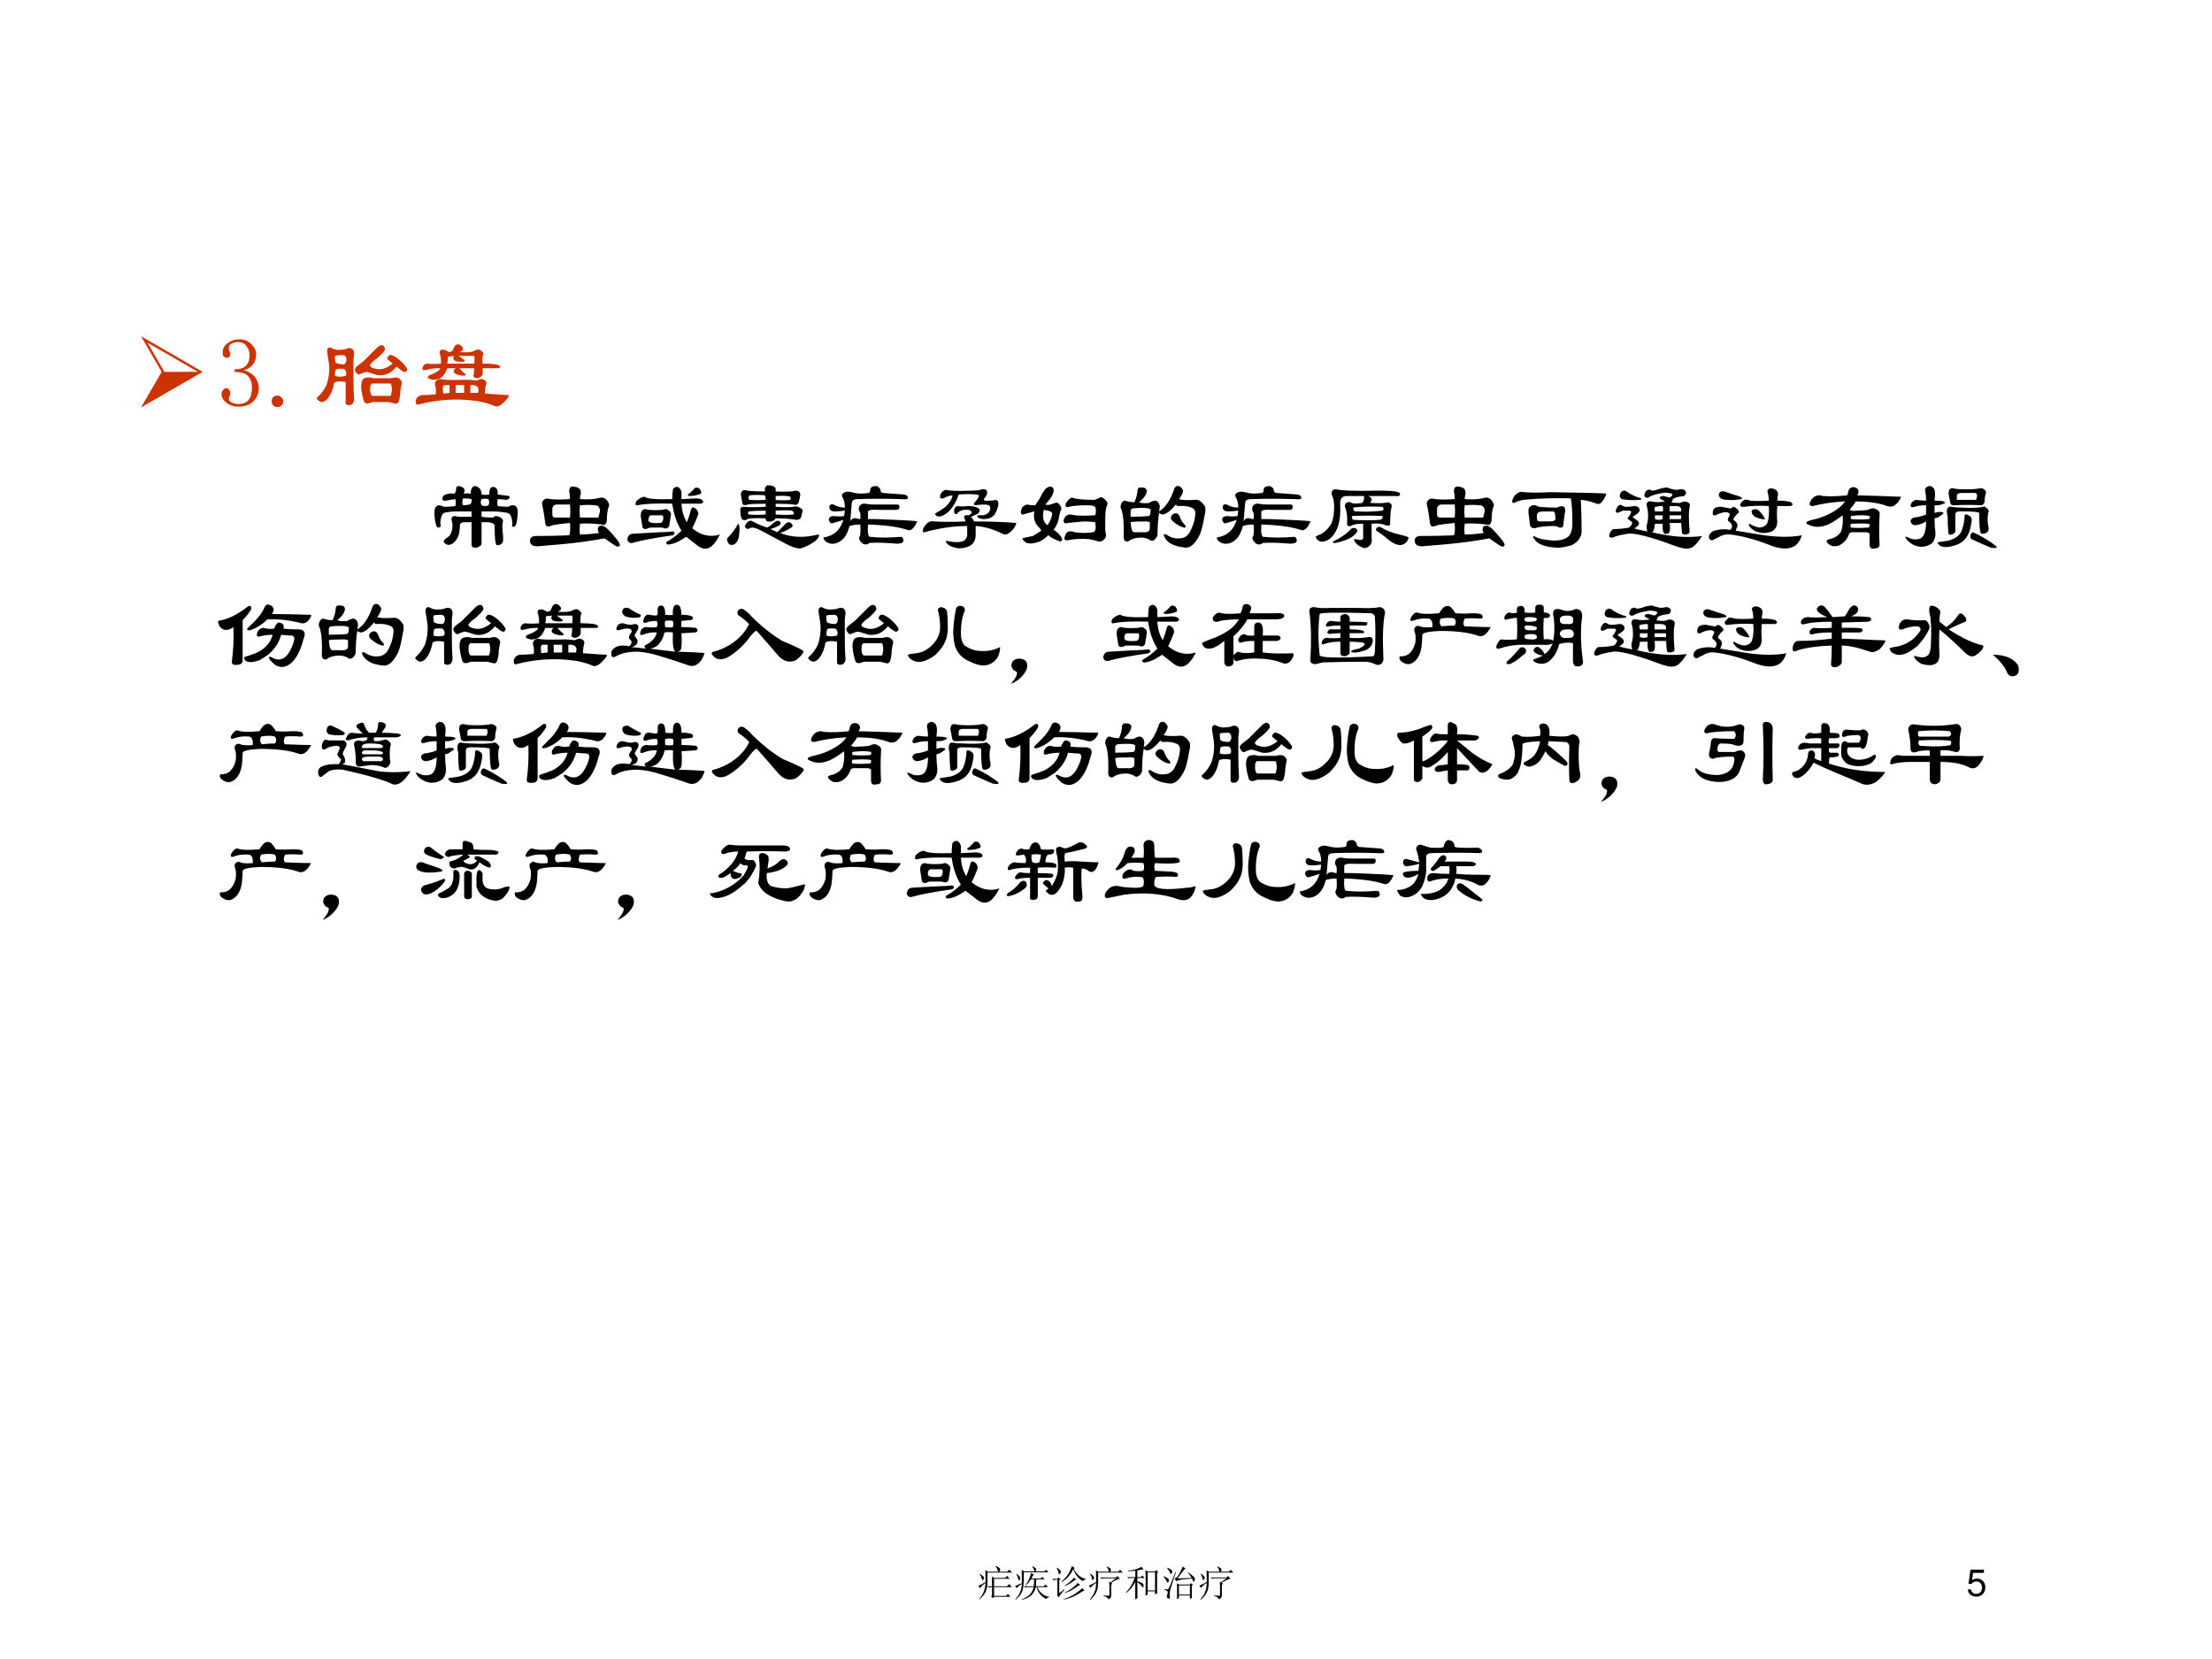 <?xml version="1.0" encoding="UTF-8" standalone="no"?>
<!DOCTYPE svg PUBLIC "-//W3C//DTD SVG 1.1//EN" "http://www.w3.org/Graphics/SVG/1.1/DTD/svg11.dtd">
<svg xmlns="http://www.w3.org/2000/svg" xmlns:xlink="http://www.w3.org/1999/xlink" version="1.1" width="720pt" height="540pt" viewBox="0 0 720 540">
<rect x="0" y="0" width="720" height="540" fill="#333333" stroke="none"/>
<g enable-background="new">
<g>
<g id="Layer-1" data-name="Artifact">
<clipPath id="cp48">
<path transform="matrix(1,0,0,-1,0,540)" d="M 0 0 L 720 0 L 720 540 L 0 540 Z " fill-rule="evenodd"/>
</clipPath>
<g clip-path="url(#cp48)">
<path transform="matrix(1,0,0,-1,0,540)" d="M 0 0 L 720 0 L 720 540 L 0 540 Z " fill="#ffffff" fill-rule="evenodd"/>
</g>
</g>
<g id="Layer-1" data-name="P">
<clipPath id="cp49">
<path transform="matrix(1,0,0,-1,0,540)" d="M 0 0 L 720 0 L 720 540 L 0 540 Z " fill-rule="evenodd"/>
</clipPath>
<g clip-path="url(#cp49)">
<symbol id="font_32_be">
<path d="M 0 0 L .626 .361 L 0 .723 L .209 .361 L 0 0 M .578 .361 L .237 .361 L .066 .657 L .578 .361 Z "/>
</symbol>
<use xlink:href="#font_32_be" transform="matrix(32.064,0,0,-32.064,45.909,132.62)" fill="#cc3300"/>
</g>
</g>
<g id="Layer-1" data-name="P">
<clipPath id="cp51">
<path transform="matrix(1,0,0,-1,0,540)" d="M 0 0 L 720 0 L 720 540 L 0 540 Z " fill-rule="evenodd"/>
</clipPath>
<g clip-path="url(#cp51)">
<symbol id="font_34_16">
<path d="M .379 .188 C .379 .138 .361 .094 .324 .055 C .288 .018 .237 0 .172 0 C .125 0 .085 .013 .051 .039 C .017 .065 0 .095 0 .129 C 0 .145 .005 .158 .016 .168 C .026 .181 .036 .188 .047 .188 C .062 .188 .073 .181 .078 .168 C .086 .158 .09 .148 .09 .141 C .09 .128 .087 .116 .082 .105 C .077 .098 .074 .09 .074 .082 C .074 .066 .083 .053 .102 .043 C .122 .033 .145 .027 .168 .027 C .215 .027 .25 .04 .273 .066 C .297 .095 .309 .138 .309 .195 C .309 .242 .296 .28 .27 .309 C .246 .337 .201 .352 .133 .352 L .133 .379 C .185 .379 .223 .391 .246 .414 C .272 .44 .285 .475 .285 .52 C .285 .556 .275 .587 .254 .613 C .236 .642 .206 .656 .164 .656 C .146 .656 .126 .651 .105 .641 C .085 .633 .074 .618 .074 .598 C .074 .577 .077 .564 .082 .559 C .087 .553 .09 .547 .09 .539 C .09 .526 .087 .516 .082 .508 C .077 .5 .068 .496 .055 .496 C .044 .496 .034 .5 .023 .508 C .016 .516 .012 .53 .012 .551 C .012 .59 .029 .621 .062 .645 C .096 .671 .135 .684 .18 .684 C .232 .684 .273 .667 .305 .633 C .336 .602 .352 .568 .352 .531 C .352 .492 .341 .458 .32 .43 C .302 .404 .272 .384 .23 .371 C .288 .35 .327 .323 .348 .289 C .368 .255 .379 .221 .379 .188 Z "/>
</symbol>
<symbol id="font_34_11">
<path d="M .059 0 C .043 0 .029 .005 .016 .016 C .005 .026 0 .04 0 .059 C 0 .077 .005 .091 .016 .102 C .029 .112 .043 .117 .059 .117 C .074 .117 .087 .111 .098 .098 C .111 .087 .117 .074 .117 .059 C .117 .04 .111 .026 .098 .016 C .087 .005 .074 0 .059 0 Z "/>
</symbol>
<use xlink:href="#font_34_16" transform="matrix(32.064,0,0,-32.064,72.103,132.369)" fill="#cc3300"/>
<use xlink:href="#font_34_11" transform="matrix(32.064,0,0,-32.064,88.433,132.495)" fill="#cc3300"/>
</g>
</g>
<g id="Layer-1" data-name="P">
<clipPath id="cp53">
<path transform="matrix(1,0,0,-1,0,540)" d="M 0 0 L 720 0 L 720 540 L 0 540 Z " fill-rule="evenodd"/>
</clipPath>
<g clip-path="url(#cp53)">
<symbol id="font_36_35fe">
<path d="M .198 .43 C .219 .419 .247 .414 .284 .414 C .299 .424 .307 .44 .307 .461 C .307 .487 .297 .503 .276 .508 C .234 .508 .206 .505 .19 .5 C .19 .458 .193 .435 .198 .43 M .19 .297 C .221 .286 .258 .286 .299 .297 C .31 .323 .305 .346 .284 .367 C .237 .372 .208 .37 .198 .359 C .193 .344 .19 .323 .19 .297 M .753 .219 L .565 .219 C .56 .214 .555 .206 .549 .195 C .544 .133 .552 .099 .573 .094 L .753 .094 C .758 .094 .763 .112 .768 .148 C .768 .19 .763 .214 .753 .219 M .581 .273 L .768 .273 C .779 .279 .794 .281 .815 .281 C .841 .276 .859 .26 .87 .234 C .865 .208 .859 .177 .854 .141 C .854 .109 .849 .076 .839 .039 C .828 .018 .815 .01 .799 .016 C .779 .021 .758 .026 .737 .031 L .573 .031 C .557 .026 .542 .021 .526 .016 C .51 .016 .497 .021 .487 .031 C .471 .078 .461 .128 .456 .18 C .456 .216 .461 .242 .471 .258 C .482 .273 .503 .281 .534 .281 C .549 .281 .565 .279 .581 .273 M .698 .562 C .688 .542 .661 .513 .62 .477 C .589 .456 .565 .435 .549 .414 C .539 .393 .56 .378 .612 .367 C .664 .357 .719 .375 .776 .422 C .755 .438 .737 .453 .721 .469 C .721 .484 .729 .497 .745 .508 C .76 .513 .786 .503 .823 .477 C .87 .44 .904 .404 .924 .367 C .924 .346 .914 .336 .893 .336 C .872 .346 .846 .365 .815 .391 C .794 .365 .771 .344 .745 .328 C .708 .307 .667 .299 .62 .305 C .589 .315 .555 .326 .518 .336 C .513 .336 .508 .336 .503 .336 C .482 .331 .461 .323 .44 .312 C .424 .307 .409 .32 .393 .352 C .393 .357 .393 .362 .393 .367 C .398 .378 .406 .388 .417 .398 C .438 .414 .458 .43 .479 .445 C .5 .466 .521 .487 .542 .508 C .568 .534 .591 .557 .612 .578 C .633 .599 .651 .609 .667 .609 C .688 .604 .698 .589 .698 .562 M .245 .562 C .276 .562 .302 .568 .323 .578 C .359 .583 .38 .568 .385 .531 C .385 .516 .383 .495 .378 .469 L .378 .258 C .378 .195 .38 .128 .385 .055 C .38 .018 .362 0 .331 0 C .315 0 .305 .005 .299 .016 L .299 .234 C .247 .245 .208 .242 .182 .227 C .172 .164 .151 .112 .12 .07 C .089 .034 .06 .023 .034 .039 C .008 .055 -0 .068 .01 .078 C .047 .109 .078 .151 .104 .203 C .13 .281 .138 .357 .128 .43 C .122 .466 .117 .5 .112 .531 C .107 .568 .117 .586 .143 .586 C .18 .565 .214 .557 .245 .562 Z "/>
</symbol>
<symbol id="font_36_2c08">
<path d="M .383 .594 C .393 .625 .409 .641 .43 .641 C .445 .641 .461 .63 .477 .609 C .487 .589 .477 .573 .445 .562 C .513 .557 .56 .56 .586 .57 C .612 .586 .633 .591 .648 .586 C .669 .576 .682 .562 .688 .547 C .677 .516 .674 .482 .68 .445 C .779 .445 .836 .438 .852 .422 C .862 .411 .859 .404 .844 .398 L .68 .398 L .68 .336 C .674 .32 .659 .307 .633 .297 C .602 .297 .586 .305 .586 .32 C .591 .341 .594 .367 .594 .398 L .445 .398 C .466 .372 .487 .352 .508 .336 C .508 .32 .487 .318 .445 .328 C .419 .333 .401 .341 .391 .352 C .38 .367 .385 .383 .406 .398 L .32 .398 C .294 .315 .245 .276 .172 .281 C .12 .292 .109 .307 .141 .328 C .203 .349 .24 .372 .25 .398 C .193 .398 .148 .393 .117 .383 C .081 .372 .065 .378 .07 .398 C .07 .419 .083 .435 .109 .445 C .161 .44 .211 .44 .258 .445 C .258 .492 .253 .529 .242 .555 C .242 .576 .253 .586 .273 .586 C .294 .586 .315 .578 .336 .562 C .362 .562 .378 .573 .383 .594 M .594 .445 C .599 .482 .599 .508 .594 .523 L .438 .523 C .453 .513 .474 .497 .5 .477 C .5 .461 .469 .458 .406 .469 C .38 .484 .375 .503 .391 .523 L .328 .516 C .328 .49 .326 .466 .32 .445 L .594 .445 M .406 .148 L .492 .148 L .492 .227 L .406 .227 L .406 .148 M .344 .148 L .344 .227 L .289 .227 C .273 .216 .271 .188 .281 .141 L .344 .148 M .633 .148 C .648 .206 .622 .232 .555 .227 C .555 .195 .555 .169 .555 .148 L .633 .148 M .25 .289 C .271 .279 .359 .276 .516 .281 C .547 .281 .581 .279 .617 .273 C .643 .284 .661 .289 .672 .289 C .714 .279 .727 .255 .711 .219 C .706 .188 .703 .161 .703 .141 C .849 .13 .93 .125 .945 .125 C .951 .115 .935 .091 .898 .055 C .857 .013 .823 0 .797 .016 C .766 .031 .714 .047 .641 .062 C .438 .094 .234 .083 .031 .031 C .01 .021 0 .034 0 .07 C .01 .102 .031 .12 .062 .125 C .104 .125 .151 .128 .203 .133 C .208 .169 .206 .203 .195 .234 C .195 .266 .214 .284 .25 .289 Z "/>
</symbol>
<use xlink:href="#font_36_35fe" transform="matrix(32.064,0,0,-32.064,102.928,131.869)" fill="#cc3300"/>
<use xlink:href="#font_36_2c08" transform="matrix(32.064,0,0,-32.064,135.302,132.62)" fill="#cc3300"/>
</g>
</g>
<g id="Layer-1" data-name="P">
<clipPath id="cp55">
<path transform="matrix(1,0,0,-1,0,540)" d="M 0 0 L 720 0 L 720 540 L 0 540 Z " fill-rule="evenodd"/>
</clipPath>
<g clip-path="url(#cp55)">
<symbol id="font_36_1356">
<path d="M .216 .427 C .221 .448 .221 .471 .216 .497 C .174 .492 .143 .487 .122 .482 C .096 .477 .083 .484 .083 .505 C .089 .526 .099 .539 .115 .544 C .146 .555 .174 .557 .201 .552 C .216 .557 .224 .576 .224 .607 C .224 .622 .234 .63 .255 .63 C .26 .63 .273 .625 .294 .615 C .305 .604 .31 .594 .31 .583 L .302 .552 C .323 .557 .346 .557 .372 .552 C .372 .604 .388 .63 .419 .63 C .461 .62 .482 .591 .482 .544 C .508 .539 .534 .539 .56 .544 C .56 .565 .562 .583 .568 .599 C .573 .615 .586 .622 .607 .622 C .633 .612 .646 .594 .646 .568 L .646 .544 C .688 .539 .727 .534 .763 .529 C .768 .518 .768 .51 .763 .505 C .753 .495 .742 .49 .732 .49 C .695 .495 .667 .497 .646 .497 C .641 .471 .641 .448 .646 .427 C .682 .422 .719 .419 .755 .419 C .766 .43 .781 .435 .802 .435 C .828 .435 .844 .417 .849 .38 C .849 .323 .844 .276 .833 .24 C .828 .224 .818 .216 .802 .216 C .792 .216 .789 .224 .794 .24 C .794 .286 .786 .32 .771 .341 C .766 .346 .758 .352 .747 .357 C .695 .367 .646 .372 .599 .372 L .482 .372 L .482 .318 C .518 .312 .557 .31 .599 .31 C .609 .32 .62 .326 .63 .326 C .667 .32 .69 .305 .701 .279 C .695 .258 .693 .24 .693 .224 C .693 .193 .695 .159 .701 .122 L .701 .076 C .701 .065 .695 .055 .685 .044 C .674 .034 .659 .029 .638 .029 C .622 .034 .615 .096 .615 .216 C .62 .242 .596 .258 .544 .263 L .482 .263 L .482 .052 C .482 .036 .477 .026 .466 .021 C .445 .005 .424 -0 .404 .005 C .393 .005 .385 .013 .38 .029 L .38 .263 L .31 .263 C .284 .263 .268 .255 .263 .24 C .263 .219 .26 .19 .255 .154 C .245 .107 .221 .07 .185 .044 C .159 .029 .135 .029 .115 .044 C .104 .049 .099 .057 .099 .068 C .099 .078 .107 .089 .122 .099 C .148 .115 .164 .13 .169 .146 C .185 .182 .19 .219 .185 .255 C .174 .286 .174 .307 .185 .318 C .195 .323 .206 .326 .216 .326 C .227 .32 .24 .318 .255 .318 L .38 .318 L .38 .372 L .24 .372 C .182 .372 .135 .367 .099 .357 C .083 .346 .073 .326 .068 .294 C .062 .273 .062 .25 .068 .224 C .062 .214 .055 .208 .044 .208 C .034 .208 .026 .216 .021 .232 C .005 .289 0 .341 .005 .388 C .01 .414 .023 .43 .044 .435 C .06 .435 .078 .43 .099 .419 C .141 .419 .18 .422 .216 .427 M .294 .505 C .284 .474 .284 .451 .294 .435 C .31 .435 .333 .438 .365 .443 C .38 .458 .385 .477 .38 .497 C .359 .503 .331 .505 .294 .505 M .482 .497 C .471 .477 .471 .456 .482 .435 C .508 .424 .531 .424 .552 .435 C .562 .456 .562 .477 .552 .497 C .531 .503 .508 .503 .482 .497 Z "/>
</symbol>
<symbol id="font_36_3b9b">
<path d="M .406 .247 C .339 .242 .279 .234 .227 .224 C .185 .203 .161 .208 .156 .24 C .146 .323 .135 .385 .125 .427 C .12 .448 .122 .464 .133 .474 C .148 .495 .172 .5 .203 .49 C .255 .484 .323 .484 .406 .49 C .406 .516 .404 .542 .398 .568 C .398 .609 .417 .625 .453 .615 C .5 .609 .521 .586 .516 .544 C .51 .523 .508 .505 .508 .49 C .576 .484 .635 .487 .688 .497 C .719 .508 .742 .508 .758 .497 C .784 .482 .799 .458 .805 .427 C .789 .391 .781 .341 .781 .279 C .781 .268 .779 .258 .773 .247 C .763 .227 .747 .221 .727 .232 C .648 .242 .576 .245 .508 .24 C .503 .198 .503 .161 .508 .13 C .565 .13 .63 .135 .703 .146 C .688 .161 .685 .182 .695 .208 C .721 .229 .753 .221 .789 .185 C .826 .148 .862 .107 .898 .06 C .904 .049 .909 .039 .914 .029 C .909 .003 .891 0 .859 .021 C .812 .052 .779 .076 .758 .091 C .622 .065 .469 .044 .297 .029 C .234 .023 .172 .018 .109 .013 C .036 .003 0 .021 0 .068 C 0 .099 .021 .115 .062 .115 C .177 .115 .289 .117 .398 .122 C .409 .143 .411 .185 .406 .247 M .508 .302 L .695 .302 L .711 .365 C .711 .406 .693 .427 .656 .427 C .615 .432 .565 .432 .508 .427 C .503 .385 .503 .344 .508 .302 M .406 .435 L .281 .435 C .245 .435 .227 .419 .227 .388 L .227 .333 C .227 .312 .237 .302 .258 .302 L .406 .302 C .411 .344 .411 .388 .406 .435 Z "/>
</symbol>
<symbol id="font_36_1746">
<path d="M .708 .518 C .755 .513 .776 .5 .771 .479 C .766 .469 .755 .464 .74 .464 L .552 .464 C .557 .385 .576 .323 .607 .276 C .622 .312 .635 .352 .646 .393 C .651 .419 .661 .43 .677 .424 C .703 .414 .719 .393 .724 .362 C .708 .315 .688 .266 .661 .214 C .75 .141 .844 .12 .943 .151 C .901 .068 .859 .021 .818 .01 C .781 0 .742 .013 .701 .049 C .654 .086 .62 .112 .599 .128 C .526 .076 .464 .049 .411 .049 C .401 .055 .396 .062 .396 .073 C .453 .104 .505 .143 .552 .19 C .505 .263 .474 .354 .458 .464 C .297 .469 .18 .464 .107 .448 C .086 .443 .081 .456 .091 .487 C .122 .518 .151 .534 .177 .534 C .203 .513 .297 .505 .458 .51 C .458 .547 .461 .581 .466 .612 C .477 .628 .492 .635 .513 .635 C .534 .625 .547 .607 .552 .581 L .552 .51 L .708 .518 M .435 .385 C .445 .37 .448 .354 .443 .339 C .438 .307 .432 .273 .427 .237 C .417 .216 .401 .208 .38 .214 C .37 .219 .359 .221 .349 .221 L .232 .221 C .216 .216 .203 .211 .193 .206 C .167 .206 .154 .216 .154 .237 C .148 .273 .143 .307 .138 .339 C .138 .359 .141 .375 .146 .385 C .156 .401 .169 .409 .185 .409 C .216 .398 .273 .396 .357 .401 C .372 .406 .385 .409 .396 .409 C .401 .409 .414 .401 .435 .385 M .24 .346 C .224 .341 .216 .323 .216 .292 C .221 .271 .26 .263 .333 .268 C .349 .268 .359 .279 .365 .299 C .37 .326 .367 .341 .357 .346 L .24 .346 M .333 .174 C .375 .174 .419 .177 .466 .182 C .477 .177 .482 .169 .482 .159 C .477 .154 .471 .148 .466 .143 C .279 .117 .141 .091 .052 .065 C .031 .06 .016 .068 .005 .089 C 0 .099 .003 .115 .013 .135 C .023 .151 .039 .159 .06 .159 C .148 .164 .24 .169 .333 .174 M .685 .62 C .695 .63 .711 .63 .732 .62 C .753 .594 .758 .576 .747 .565 C .711 .549 .672 .542 .63 .542 C .62 .547 .615 .552 .615 .557 C .635 .568 .659 .589 .685 .62 Z "/>
</symbol>
<symbol id="font_36_15d3">
<path d="M .396 .31 C .266 .315 .201 .31 .201 .294 C .18 .289 .164 .292 .154 .302 C .143 .323 .138 .357 .138 .404 C .138 .419 .151 .427 .177 .427 C .229 .422 .302 .422 .396 .427 L .396 .458 C .312 .458 .253 .456 .216 .451 C .185 .44 .167 .443 .161 .458 C .156 .484 .151 .51 .146 .536 C .141 .552 .143 .568 .154 .583 C .164 .599 .182 .602 .208 .591 C .25 .586 .31 .583 .388 .583 L .388 .622 C .393 .628 .401 .635 .411 .646 C .458 .646 .487 .635 .497 .615 L .497 .583 C .596 .578 .664 .581 .701 .591 C .732 .591 .747 .576 .747 .544 C .742 .518 .737 .495 .732 .474 C .721 .448 .703 .44 .677 .451 C .63 .456 .57 .458 .497 .458 L .497 .427 C .581 .422 .641 .422 .677 .427 C .693 .432 .708 .432 .724 .427 C .76 .411 .776 .398 .771 .388 C .766 .362 .76 .339 .755 .318 C .745 .302 .729 .294 .708 .294 C .651 .305 .581 .31 .497 .31 C .492 .299 .484 .292 .474 .286 C .448 .276 .427 .273 .411 .279 C .401 .284 .396 .294 .396 .31 M .396 .349 L .396 .388 C .318 .388 .26 .385 .224 .38 C .214 .365 .214 .354 .224 .349 C .281 .344 .339 .344 .396 .349 M .497 .349 C .576 .344 .635 .344 .677 .349 C .688 .365 .682 .378 .661 .388 C .63 .393 .576 .393 .497 .388 L .497 .349 M .232 .544 C .221 .534 .219 .521 .224 .505 C .219 .495 .276 .492 .396 .497 C .396 .518 .393 .534 .388 .544 C .336 .549 .284 .549 .232 .544 M .497 .497 C .544 .492 .594 .492 .646 .497 C .651 .508 .651 .518 .646 .529 C .62 .539 .57 .542 .497 .536 L .497 .497 M .247 .286 C .253 .286 .258 .284 .263 .279 C .299 .258 .349 .237 .411 .216 C .432 .227 .448 .237 .458 .247 C .484 .273 .505 .286 .521 .286 C .552 .276 .557 .26 .536 .24 C .51 .224 .479 .211 .443 .201 L .513 .169 C .539 .195 .568 .224 .599 .255 C .609 .266 .62 .271 .63 .271 C .646 .271 .659 .26 .669 .24 C .674 .229 .661 .216 .63 .201 C .604 .185 .576 .172 .544 .161 C .659 .115 .786 .109 .927 .146 C .948 .141 .94 .12 .904 .083 C .857 .047 .807 .021 .755 .005 C .719 -0 .667 .016 .599 .052 C .51 .099 .438 .138 .38 .169 C .323 .201 .284 .216 .263 .216 C .247 .216 .232 .211 .216 .201 C .195 .206 .185 .216 .185 .232 C .201 .268 .221 .286 .247 .286 M .115 .255 C .125 .25 .13 .232 .13 .201 C .13 .174 .128 .146 .122 .115 C .102 .052 .07 .029 .029 .044 C .008 .065 -0 .086 .005 .107 C .052 .154 .089 .203 .115 .255 Z "/>
</symbol>
<symbol id="font_36_2acf">
<path d="M .508 .411 L .75 .411 C .766 .411 .773 .404 .773 .388 C .773 .372 .766 .362 .75 .357 L .57 .357 C .487 .362 .448 .354 .453 .333 L .453 .263 L .539 .263 C .815 .253 .953 .245 .953 .24 C .922 .167 .888 .138 .852 .154 C .758 .185 .625 .203 .453 .208 C .448 .12 .456 .078 .477 .083 C .56 .073 .664 .073 .789 .083 C .805 .078 .812 .068 .812 .052 C .818 .042 .812 .031 .797 .021 C .781 .016 .766 .013 .75 .013 C .635 .023 .542 .026 .469 .021 C .443 -0 .417 -0 .391 .021 C .365 .047 .357 .068 .367 .083 C .378 .099 .38 .141 .375 .208 C .333 .208 .297 .203 .266 .193 C .255 .151 .24 .115 .219 .083 C .177 .031 .13 .008 .078 .013 C .031 .023 .005 .044 0 .076 C .104 .091 .172 .151 .203 .255 C .172 .245 .138 .234 .102 .224 C .081 .214 .065 .224 .055 .255 C .055 .281 .073 .294 .109 .294 C .141 .289 .174 .289 .211 .294 L .219 .349 C .182 .344 .148 .341 .117 .341 C .076 .341 .057 .359 .062 .396 C .073 .417 .091 .419 .117 .404 C .148 .388 .182 .38 .219 .38 C .219 .427 .208 .466 .188 .497 C .188 .508 .19 .516 .195 .521 C .216 .542 .247 .547 .289 .536 C .336 .521 .393 .518 .461 .529 C .471 .529 .477 .542 .477 .568 C .482 .589 .503 .599 .539 .599 C .555 .594 .568 .583 .578 .568 C .578 .547 .586 .534 .602 .529 L .82 .513 C .846 .508 .859 .497 .859 .482 C .865 .466 .841 .461 .789 .466 C .643 .471 .497 .471 .352 .466 C .31 .466 .289 .453 .289 .427 C .284 .365 .279 .302 .273 .24 C .284 .266 .305 .276 .336 .271 C .346 .266 .359 .263 .375 .263 C .38 .299 .378 .326 .367 .341 C .357 .357 .357 .375 .367 .396 C .383 .417 .404 .424 .43 .419 C .456 .414 .482 .411 .508 .411 Z "/>
</symbol>
<symbol id="font_36_1085">
<path d="M .354 .43 C .385 .424 .422 .424 .464 .43 C .51 .43 .547 .422 .573 .406 C .583 .396 .586 .385 .581 .375 C .576 .365 .57 .357 .565 .352 C .544 .341 .521 .331 .495 .32 C .505 .31 .516 .294 .526 .273 C .682 .273 .826 .268 .956 .258 C .945 .221 .927 .193 .901 .172 C .87 .141 .841 .133 .815 .148 C .721 .195 .63 .221 .542 .227 L .542 .141 C .542 .083 .521 .044 .479 .023 C .448 .008 .411 0 .37 0 C .297 .01 .253 .034 .237 .07 C .237 .076 .253 .076 .284 .07 C .326 .06 .367 .06 .409 .07 C .445 .086 .461 .117 .456 .164 L .456 .227 C .346 .227 .234 .214 .12 .188 C .089 .182 .057 .174 .026 .164 C .005 .159 -0 .172 .01 .203 C .042 .26 .078 .284 .12 .273 C .208 .268 .315 .268 .44 .273 C .435 .289 .43 .302 .424 .312 C .424 .333 .44 .341 .471 .336 C .513 .357 .513 .375 .471 .391 C .414 .396 .375 .383 .354 .352 C .333 .341 .323 .352 .323 .383 C .323 .404 .333 .419 .354 .43 M .245 .594 C .281 .583 .365 .581 .495 .586 C .552 .586 .591 .591 .612 .602 C .643 .602 .659 .591 .659 .57 C .659 .555 .654 .539 .643 .523 C .612 .492 .622 .479 .674 .484 C .706 .484 .729 .487 .745 .492 C .771 .487 .779 .464 .768 .422 C .758 .385 .745 .357 .729 .336 C .703 .31 .667 .297 .62 .297 C .578 .302 .557 .312 .557 .328 C .562 .333 .568 .336 .573 .336 L .62 .336 C .667 .346 .69 .372 .69 .414 C .69 .435 .669 .445 .628 .445 C .602 .445 .573 .443 .542 .438 C .526 .438 .521 .445 .526 .461 C .547 .482 .562 .503 .573 .523 C .578 .539 .57 .547 .549 .547 C .503 .552 .443 .552 .37 .547 C .349 .484 .32 .432 .284 .391 C .263 .365 .234 .344 .198 .328 C .161 .318 .138 .326 .128 .352 C .148 .362 .185 .385 .237 .422 C .279 .464 .302 .503 .307 .539 C .271 .534 .24 .523 .214 .508 C .198 .503 .188 .505 .182 .516 C .177 .531 .182 .549 .198 .57 C .214 .586 .229 .594 .245 .594 Z "/>
</symbol>
<symbol id="font_36_eb7">
<path d="M .286 .089 C .26 .062 .232 .042 .201 .026 C .148 .005 .104 0 .068 .01 C .047 .021 .031 .036 .021 .057 C .042 .063 .078 .07 .13 .081 L .216 .135 L .201 .159 C .185 .174 .172 .19 .161 .206 C .141 .247 .135 .289 .146 .331 C .104 .32 .065 .31 .029 .299 C .003 .299 0 .323 .021 .37 C .042 .391 .06 .401 .076 .401 C .086 .396 .112 .393 .154 .393 C .18 .43 .201 .464 .216 .495 C .227 .516 .24 .536 .255 .557 C .266 .568 .279 .576 .294 .581 C .299 .581 .305 .581 .31 .581 C .331 .581 .341 .568 .341 .542 C .341 .526 .333 .505 .318 .479 C .302 .453 .281 .427 .255 .401 C .271 .396 .289 .396 .31 .401 C .326 .406 .341 .411 .357 .417 C .378 .427 .398 .411 .419 .37 C .419 .365 .419 .359 .419 .354 C .414 .344 .409 .331 .404 .315 C .398 .289 .393 .263 .388 .237 C .383 .216 .367 .185 .341 .143 C .367 .128 .391 .107 .411 .081 C .422 .065 .427 .055 .427 .049 C .427 .034 .419 .026 .404 .026 C .357 .042 .318 .062 .286 .089 M .88 .432 C .891 .417 .891 .401 .88 .385 C .87 .359 .865 .31 .865 .237 C .865 .211 .865 .185 .865 .159 C .865 .138 .867 .117 .872 .096 C .872 .091 .872 .086 .872 .081 C .872 .07 .865 .057 .849 .042 C .828 .026 .81 .021 .794 .026 C .763 .036 .732 .044 .701 .049 C .633 .055 .568 .052 .505 .042 C .464 .031 .445 .039 .451 .065 C .461 .107 .479 .128 .505 .128 C .51 .128 .516 .128 .521 .128 C .531 .128 .542 .125 .552 .12 C .615 .109 .68 .109 .747 .12 C .768 .13 .773 .164 .763 .221 C .721 .227 .682 .229 .646 .229 C .594 .224 .542 .219 .49 .214 C .453 .203 .438 .214 .443 .245 C .453 .276 .471 .294 .497 .299 C .518 .299 .536 .297 .552 .292 C .609 .286 .68 .286 .763 .292 C .773 .318 .773 .346 .763 .378 C .747 .388 .721 .393 .685 .393 C .602 .393 .539 .388 .497 .378 C .466 .367 .456 .38 .466 .417 C .492 .453 .513 .471 .529 .471 C .565 .456 .641 .448 .755 .448 C .771 .453 .789 .461 .81 .471 C .826 .482 .849 .469 .88 .432 M .24 .346 C .224 .268 .237 .216 .279 .19 C .31 .237 .326 .279 .326 .315 C .315 .331 .286 .341 .24 .346 Z "/>
</symbol>
<symbol id="font_36_2bb4">
<path d="M .219 .615 C .25 .615 .266 .602 .266 .576 C .26 .539 .234 .503 .188 .466 C .208 .456 .242 .453 .289 .458 C .315 .474 .336 .482 .352 .482 C .378 .477 .393 .458 .398 .427 C .398 .411 .396 .393 .391 .372 C .458 .414 .51 .492 .547 .607 C .562 .633 .583 .638 .609 .622 C .615 .617 .622 .607 .633 .591 C .638 .57 .625 .539 .594 .497 C .62 .487 .674 .484 .758 .49 C .794 .495 .828 .471 .859 .419 C .865 .393 .862 .362 .852 .326 C .836 .221 .815 .148 .789 .107 C .747 .034 .703 -0 .656 .005 C .536 .016 .464 .057 .438 .13 C .443 .146 .456 .146 .477 .13 C .518 .104 .56 .094 .602 .099 C .643 .099 .677 .12 .703 .161 C .734 .219 .753 .276 .758 .333 C .763 .37 .755 .393 .734 .404 C .698 .424 .648 .432 .586 .427 C .576 .427 .568 .432 .562 .443 C .51 .38 .466 .346 .43 .341 C .419 .341 .406 .346 .391 .357 C .38 .289 .375 .214 .375 .13 C .37 .115 .362 .102 .352 .091 C .336 .076 .32 .07 .305 .076 C .289 .091 .26 .102 .219 .107 C .156 .107 .109 .094 .078 .068 C .047 .062 .031 .078 .031 .115 C .036 .26 .026 .359 0 .411 C 0 .432 .005 .451 .016 .466 C .026 .477 .036 .482 .047 .482 C .073 .471 .104 .466 .141 .466 C .161 .513 .172 .555 .172 .591 C .177 .612 .193 .62 .219 .615 M .102 .318 C .169 .318 .232 .32 .289 .326 C .299 .331 .305 .349 .305 .38 C .315 .406 .258 .414 .133 .404 C .117 .404 .107 .396 .102 .38 L .102 .318 M .141 .161 L .219 .161 C .271 .156 .297 .169 .297 .201 L .297 .263 C .281 .268 .268 .271 .258 .271 C .174 .271 .122 .268 .102 .263 C .107 .19 .12 .156 .141 .161 M .539 .349 C .57 .359 .591 .349 .602 .318 C .612 .286 .63 .258 .656 .232 C .667 .216 .664 .208 .648 .208 C .612 .214 .57 .237 .523 .279 C .503 .305 .508 .328 .539 .349 Z "/>
</symbol>
<symbol id="font_36_8cf">
<path d="M .203 .604 C .255 .589 .401 .583 .641 .589 C .786 .589 .859 .578 .859 .557 C .859 .536 .844 .529 .812 .534 L .531 .534 C .573 .523 .581 .5 .555 .464 C .648 .458 .708 .461 .734 .471 C .766 .461 .779 .445 .773 .424 C .763 .388 .758 .331 .758 .253 C .758 .232 .742 .227 .711 .237 C .68 .253 .633 .258 .57 .253 L .57 .104 C .576 .073 .568 .047 .547 .026 C .521 .005 .497 -0 .477 .01 C .43 .031 .401 .057 .391 .089 C .391 .099 .406 .099 .438 .089 C .474 .083 .49 .096 .484 .128 L .484 .253 C .422 .253 .38 .245 .359 .229 C .339 .224 .326 .229 .32 .245 C .326 .318 .318 .38 .297 .432 C .302 .464 .32 .477 .352 .471 C .372 .456 .414 .453 .477 .464 C .492 .49 .497 .513 .492 .534 L .305 .534 C .268 .529 .25 .503 .25 .456 C .255 .372 .25 .302 .234 .245 C .214 .177 .182 .128 .141 .096 C .073 .055 .026 .062 0 .12 C .016 .13 .036 .141 .062 .151 C .109 .182 .143 .219 .164 .26 C .18 .307 .188 .352 .188 .393 C .193 .456 .185 .508 .164 .549 C .159 .581 .172 .599 .203 .604 M .68 .331 C .586 .336 .484 .336 .375 .331 C .365 .32 .367 .307 .383 .292 C .492 .286 .583 .286 .656 .292 C .677 .297 .685 .31 .68 .331 M .383 .417 C .383 .385 .396 .372 .422 .378 C .5 .372 .586 .375 .68 .385 C .695 .396 .695 .409 .68 .424 C .57 .43 .471 .427 .383 .417 M .406 .206 C .427 .195 .43 .18 .414 .159 C .383 .122 .341 .096 .289 .081 C .258 .07 .229 .062 .203 .057 C .177 .057 .169 .062 .18 .073 C .247 .104 .302 .141 .344 .182 C .365 .208 .385 .216 .406 .206 M .656 .221 C .714 .185 .779 .159 .852 .143 C .914 .128 .945 .117 .945 .112 C .945 .096 .935 .078 .914 .057 C .872 .021 .815 .031 .742 .089 C .701 .125 .659 .156 .617 .182 C .612 .193 .615 .203 .625 .214 C .63 .219 .641 .221 .656 .221 Z "/>
</symbol>
<symbol id="font_36_91f">
<path d="M .12 .568 C .203 .562 .294 .562 .393 .568 C .773 .562 .964 .557 .964 .552 C .958 .526 .943 .497 .917 .466 C .901 .445 .878 .443 .846 .458 C .81 .474 .763 .484 .706 .49 C .711 .375 .714 .266 .714 .161 C .708 .104 .674 .06 .612 .029 C .539 .008 .484 -0 .448 .005 C .365 .01 .302 .029 .26 .06 C .245 .076 .232 .091 .221 .107 C .221 .117 .224 .122 .229 .122 C .271 .096 .339 .081 .432 .076 C .49 .076 .534 .086 .565 .107 C .602 .128 .62 .177 .62 .255 C .62 .365 .615 .448 .604 .505 C .443 .51 .281 .505 .12 .49 C .089 .484 .057 .474 .026 .458 C -0 .458 .003 .484 .034 .536 C .07 .568 .099 .578 .12 .568 M .214 .435 C .224 .435 .234 .435 .245 .435 C .255 .43 .268 .424 .284 .419 C .331 .414 .391 .411 .464 .411 C .495 .427 .518 .43 .534 .419 C .549 .404 .552 .38 .542 .349 C .536 .307 .531 .266 .526 .224 C .526 .214 .518 .208 .503 .208 C .497 .208 .492 .208 .487 .208 C .471 .219 .451 .224 .424 .224 C .341 .224 .279 .216 .237 .201 C .211 .201 .195 .211 .19 .232 C .185 .273 .18 .315 .174 .357 L .174 .388 C .174 .409 .188 .424 .214 .435 M .424 .372 C .388 .372 .354 .372 .323 .372 C .286 .372 .266 .362 .26 .341 C .255 .294 .263 .271 .284 .271 C .32 .271 .359 .271 .401 .271 C .427 .271 .443 .279 .448 .294 C .448 .346 .44 .372 .424 .372 Z "/>
</symbol>
<symbol id="font_36_454a">
<path d="M .549 .346 L .471 .346 L .471 .307 C .497 .297 .523 .297 .549 .307 L .549 .346 M .62 .44 L .62 .385 L .737 .385 L .737 .409 C .732 .43 .714 .44 .682 .44 L .62 .44 M .62 .307 L .737 .307 L .737 .346 L .62 .346 L .62 .307 M .464 .424 L .471 .385 L .549 .385 C .555 .401 .555 .419 .549 .44 C .508 .44 .479 .435 .464 .424 M .135 .589 C .151 .599 .167 .599 .182 .589 C .224 .557 .273 .534 .331 .518 C .336 .508 .328 .503 .307 .503 C .245 .497 .188 .5 .135 .51 C .125 .516 .117 .526 .112 .542 C .117 .568 .125 .583 .135 .589 M .589 .159 C .568 .148 .555 .164 .549 .206 L .549 .26 L .471 .26 C .466 .208 .456 .18 .44 .174 C .628 .128 .797 .115 .948 .135 C .896 .052 .852 .01 .815 .01 C .789 0 .729 .013 .635 .049 C .552 .081 .464 .109 .37 .135 C .286 .156 .229 .164 .198 .159 C .125 .148 .073 .135 .042 .12 C .01 .115 0 .128 .01 .159 C .021 .185 .034 .201 .049 .206 C .102 .206 .154 .211 .206 .221 C .221 .232 .232 .245 .237 .26 C .242 .271 .24 .279 .229 .284 C .214 .294 .201 .305 .19 .315 C .206 .331 .219 .352 .229 .378 C .229 .388 .221 .393 .206 .393 L .143 .393 C .122 .383 .104 .375 .089 .37 C .078 .375 .073 .38 .073 .385 C .073 .401 .076 .411 .081 .417 C .096 .448 .115 .458 .135 .448 C .146 .438 .161 .432 .182 .432 C .208 .432 .234 .435 .26 .44 C .297 .44 .315 .424 .315 .393 C .315 .388 .307 .378 .292 .362 C .276 .352 .26 .341 .245 .331 C .245 .326 .258 .315 .284 .299 C .305 .284 .312 .268 .307 .253 C .297 .237 .281 .224 .26 .214 C .286 .203 .331 .193 .393 .182 C .388 .198 .385 .216 .385 .237 C .396 .273 .401 .307 .401 .339 C .401 .38 .396 .417 .385 .448 C .385 .479 .401 .492 .432 .487 C .474 .477 .521 .477 .573 .487 C .552 .497 .534 .508 .518 .518 C .518 .534 .531 .542 .557 .542 L .62 .526 C .646 .542 .654 .555 .643 .565 C .607 .576 .576 .578 .549 .573 C .482 .562 .432 .547 .401 .526 C .38 .521 .367 .529 .362 .549 C .367 .581 .38 .599 .401 .604 C .411 .609 .424 .607 .44 .596 C .451 .596 .466 .599 .487 .604 C .529 .62 .565 .628 .596 .628 C .622 .617 .651 .609 .682 .604 C .698 .604 .716 .607 .737 .612 C .747 .612 .758 .609 .768 .604 C .784 .594 .789 .581 .784 .565 C .779 .555 .773 .547 .768 .542 C .711 .536 .672 .526 .651 .51 C .651 .495 .646 .484 .635 .479 C .651 .474 .68 .471 .721 .471 C .737 .477 .753 .482 .768 .487 C .815 .482 .833 .464 .823 .432 C .818 .411 .815 .383 .815 .346 C .815 .289 .818 .234 .823 .182 C .823 .161 .805 .151 .768 .151 C .758 .151 .75 .156 .745 .167 L .737 .268 L .62 .268 C .63 .19 .62 .154 .589 .159 Z "/>
</symbol>
<symbol id="font_36_44f7">
<path d="M .289 .414 C .31 .393 .31 .378 .289 .367 C .279 .357 .268 .344 .258 .328 C .247 .318 .247 .307 .258 .297 C .284 .281 .294 .26 .289 .234 C .284 .229 .279 .216 .273 .195 C .367 .18 .464 .164 .562 .148 C .714 .128 .841 .128 .945 .148 C .93 .102 .909 .068 .883 .047 C .82 0 .727 .003 .602 .055 C .466 .107 .339 .141 .219 .156 C .172 .161 .13 .151 .094 .125 C .078 .12 .062 .112 .047 .102 C .026 .091 .01 .099 0 .125 C 0 .156 .018 .18 .055 .195 C .112 .211 .167 .214 .219 .203 C .245 .234 .24 .263 .203 .289 C .193 .294 .19 .305 .195 .32 C .201 .331 .206 .341 .211 .352 C .216 .367 .206 .378 .18 .383 C .143 .383 .107 .372 .07 .352 C .049 .346 .039 .354 .039 .375 C .039 .401 .049 .419 .07 .43 C .086 .435 .104 .438 .125 .438 C .151 .432 .18 .427 .211 .422 C .216 .422 .221 .422 .227 .422 C .232 .427 .24 .432 .25 .438 C .266 .432 .279 .424 .289 .414 M .836 .484 C .857 .464 .854 .451 .828 .445 L .695 .445 C .69 .393 .69 .339 .695 .281 C .69 .203 .638 .167 .539 .172 C .497 .177 .464 .19 .438 .211 C .422 .227 .411 .24 .406 .25 C .406 .26 .409 .266 .414 .266 C .435 .25 .466 .237 .508 .227 C .549 .227 .578 .242 .594 .273 C .609 .315 .615 .372 .609 .445 C .526 .451 .443 .448 .359 .438 C .328 .432 .315 .443 .32 .469 C .331 .484 .344 .497 .359 .508 C .37 .513 .391 .51 .422 .5 C .464 .495 .526 .495 .609 .5 C .609 .516 .607 .539 .602 .57 C .586 .607 .599 .625 .641 .625 C .661 .62 .674 .615 .68 .609 C .695 .599 .703 .583 .703 .562 C .698 .542 .695 .521 .695 .5 C .758 .5 .805 .495 .836 .484 M .469 .414 C .49 .414 .508 .404 .523 .383 C .539 .367 .552 .349 .562 .328 C .578 .312 .57 .307 .539 .312 C .513 .318 .49 .326 .469 .336 C .448 .352 .438 .365 .438 .375 C .427 .396 .438 .409 .469 .414 M .32 .539 C .341 .523 .344 .516 .328 .516 C .271 .505 .227 .503 .195 .508 C .128 .508 .096 .529 .102 .57 C .112 .591 .13 .599 .156 .594 C .188 .583 .219 .573 .25 .562 C .271 .557 .294 .549 .32 .539 Z "/>
</symbol>
<symbol id="font_36_1c39">
<path d="M .372 .346 C .31 .299 .26 .268 .224 .253 C .151 .221 .083 .221 .021 .253 C .005 .258 0 .266 .005 .276 C .005 .281 .023 .289 .06 .299 C .159 .32 .245 .357 .318 .409 C .354 .435 .38 .461 .396 .487 C .281 .482 .172 .466 .068 .44 C .047 .44 .036 .448 .036 .464 C .052 .516 .083 .544 .13 .549 C .141 .549 .154 .547 .169 .542 C .242 .536 .326 .539 .419 .549 C .424 .565 .43 .583 .435 .604 C .451 .63 .474 .638 .505 .628 C .536 .612 .542 .586 .521 .549 C .708 .544 .857 .539 .966 .534 C .951 .497 .932 .471 .911 .456 C .885 .43 .849 .427 .802 .448 C .719 .474 .62 .487 .505 .487 C .495 .466 .474 .438 .443 .401 C .464 .391 .487 .388 .513 .393 C .555 .393 .594 .396 .63 .401 C .646 .411 .664 .417 .685 .417 C .695 .417 .708 .411 .724 .401 C .745 .391 .753 .37 .747 .339 C .742 .24 .742 .143 .747 .049 C .747 .023 .732 .01 .701 .01 C .664 0 .646 .013 .646 .049 L .646 .159 C .635 .169 .622 .174 .607 .174 L .474 .174 C .453 .174 .44 .167 .435 .151 C .419 .104 .388 .068 .341 .042 C .315 .031 .289 .029 .263 .034 C .232 .049 .214 .065 .208 .081 C .208 .091 .219 .099 .24 .104 C .292 .115 .331 .141 .357 .182 C .372 .229 .378 .284 .372 .346 M .458 .26 C .448 .245 .448 .232 .458 .221 C .516 .216 .565 .216 .607 .221 C .638 .216 .651 .227 .646 .253 C .646 .263 .583 .266 .458 .26 M .458 .339 C .453 .328 .453 .318 .458 .307 C .516 .302 .576 .302 .638 .307 C .648 .312 .651 .323 .646 .339 C .599 .349 .536 .349 .458 .339 Z "/>
</symbol>
<symbol id="font_36_188f">
<path d="M .211 .44 C .164 .44 .125 .435 .094 .424 C .062 .414 .049 .422 .055 .448 C .065 .474 .083 .49 .109 .495 C .141 .49 .174 .487 .211 .487 C .211 .523 .208 .555 .203 .581 C .198 .596 .201 .609 .211 .62 C .237 .641 .26 .641 .281 .62 C .302 .604 .307 .56 .297 .487 C .344 .487 .375 .484 .391 .479 C .396 .474 .401 .469 .406 .464 C .375 .448 .346 .44 .32 .44 L .297 .44 L .297 .362 C .323 .372 .349 .375 .375 .37 C .391 .365 .391 .357 .375 .346 C .359 .336 .344 .326 .328 .315 L .297 .307 C .297 .26 .299 .216 .305 .174 C .31 .128 .299 .089 .273 .057 C .242 .031 .203 .018 .156 .018 C .104 .023 .06 .044 .023 .081 C .013 .091 .005 .104 0 .12 C 0 .125 .023 .117 .07 .096 C .107 .091 .135 .094 .156 .104 C .193 .125 .211 .182 .211 .276 C .18 .255 .143 .242 .102 .237 C .081 .237 .065 .247 .055 .268 C .049 .289 .06 .305 .086 .315 C .133 .32 .174 .331 .211 .346 L .211 .44 M .492 .612 C .508 .607 .526 .604 .547 .604 C .635 .599 .706 .602 .758 .612 C .763 .617 .776 .615 .797 .604 C .812 .594 .82 .583 .82 .573 C .81 .542 .805 .508 .805 .471 C .799 .456 .789 .445 .773 .44 C .68 .445 .589 .445 .5 .44 C .474 .44 .461 .445 .461 .456 C .456 .466 .453 .477 .453 .487 C .448 .513 .443 .539 .438 .565 L .445 .596 C .456 .612 .471 .617 .492 .612 M .523 .495 C .607 .495 .672 .495 .719 .495 C .734 .536 .732 .56 .711 .565 C .664 .565 .617 .565 .57 .565 C .539 .565 .523 .555 .523 .534 L .523 .495 M .469 .424 C .495 .419 .526 .417 .562 .417 C .667 .411 .742 .414 .789 .424 C .799 .43 .81 .427 .82 .417 C .846 .396 .854 .38 .844 .37 C .833 .328 .833 .279 .844 .221 C .854 .185 .839 .161 .797 .151 C .786 .151 .779 .151 .773 .151 C .758 .156 .75 .227 .75 .362 C .75 .372 .685 .378 .555 .378 C .523 .378 .508 .367 .508 .346 C .508 .289 .508 .232 .508 .174 C .508 .169 .503 .161 .492 .151 C .456 .135 .438 .138 .438 .159 C .432 .211 .43 .268 .43 .331 C .424 .346 .422 .362 .422 .378 C .422 .393 .424 .404 .43 .409 C .435 .424 .448 .43 .469 .424 M .664 .323 C .674 .312 .677 .294 .672 .268 C .667 .232 .659 .198 .648 .167 C .622 .099 .576 .055 .508 .034 C .414 .003 .354 .01 .328 .057 C .328 .062 .331 .065 .336 .065 C .367 .07 .401 .076 .438 .081 C .516 .102 .562 .141 .578 .198 C .594 .245 .602 .292 .602 .339 C .612 .354 .633 .349 .664 .323 M .664 .143 C .674 .164 .688 .169 .703 .159 C .781 .122 .854 .078 .922 .026 C .938 .005 .919 -0 .867 .01 C .805 .036 .745 .062 .688 .089 C .661 .099 .654 .117 .664 .143 Z "/>
</symbol>
<use xlink:href="#font_36_1356" transform="matrix(32.04,0,0,-32.04,141.306,178.396)"/>
<use xlink:href="#font_36_3b9b" transform="matrix(32.04,0,0,-32.04,172.512,178.146)"/>
<use xlink:href="#font_36_1746" transform="matrix(32.04,0,0,-32.04,204.134,178.813)"/>
<use xlink:href="#font_36_15d3" transform="matrix(32.04,0,0,-32.04,236.547,178.647)"/>
<use xlink:href="#font_36_2acf" transform="matrix(32.04,0,0,-32.04,268.003,177.395)"/>
<use xlink:href="#font_36_1085" transform="matrix(32.04,0,0,-32.04,300.21,178.48)"/>
<use xlink:href="#font_36_eb7" transform="matrix(32.04,0,0,-32.04,332.038,177.061)"/>
<use xlink:href="#font_36_2bb4" transform="matrix(32.04,0,0,-32.04,364.746,178.396)"/>
<use xlink:href="#font_36_2acf" transform="matrix(32.04,0,0,-32.04,396.035,177.395)"/>
<use xlink:href="#font_36_8cf" transform="matrix(32.04,0,0,-32.04,428.197,178.563)"/>
<use xlink:href="#font_36_3b9b" transform="matrix(32.04,0,0,-32.04,460.487,178.146)"/>
<use xlink:href="#font_36_91f" transform="matrix(32.04,0,0,-32.04,491.943,178.396)"/>
<use xlink:href="#font_36_454a" transform="matrix(32.04,0,0,-32.04,523.605,178.813)"/>
<use xlink:href="#font_36_44f7" transform="matrix(32.04,0,0,-32.04,556.229,178.98)"/>
<use xlink:href="#font_36_1c39" transform="matrix(32.04,0,0,-32.04,587.851,178.813)"/>
<use xlink:href="#font_36_188f" transform="matrix(32.04,0,0,-32.04,620.18,178.563)"/>
</g>
</g>
<g id="Layer-1" data-name="P">
<clipPath id="cp56">
<path transform="matrix(1,0,0,-1,0,540)" d="M 0 0 L 720 0 L 720 540 L 0 540 Z " fill-rule="evenodd"/>
</clipPath>
<g clip-path="url(#cp56)">
<symbol id="font_36_454">
<path d="M .461 .411 C .497 .401 .534 .398 .57 .404 C .586 .445 .602 .466 .617 .466 C .659 .461 .674 .44 .664 .404 C .706 .398 .75 .396 .797 .396 C .875 .401 .898 .367 .867 .294 C .841 .19 .802 .112 .75 .06 C .693 .008 .635 -0 .578 .036 C .542 .068 .521 .091 .516 .107 C .516 .117 .523 .12 .539 .115 C .607 .073 .664 .083 .711 .146 C .742 .193 .763 .24 .773 .286 C .779 .312 .771 .328 .75 .333 C .724 .333 .688 .336 .641 .341 C .62 .263 .576 .195 .508 .138 C .477 .117 .448 .099 .422 .083 C .349 .057 .299 .057 .273 .083 C .258 .104 .263 .117 .289 .122 C .326 .133 .362 .146 .398 .161 C .482 .203 .534 .263 .555 .341 C .513 .341 .471 .336 .43 .326 C .398 .315 .388 .328 .398 .365 C .414 .396 .435 .411 .461 .411 M .477 .63 C .492 .651 .513 .654 .539 .638 C .57 .617 .573 .589 .547 .552 C .641 .552 .773 .549 .945 .544 C .951 .534 .94 .513 .914 .482 C .888 .456 .857 .451 .82 .466 C .706 .492 .599 .503 .5 .497 C .448 .445 .391 .409 .328 .388 C .302 .383 .292 .388 .297 .404 C .328 .435 .354 .461 .375 .482 C .422 .529 .456 .578 .477 .63 M .336 .599 C .315 .562 .286 .526 .25 .49 L .25 .076 C .245 .049 .227 .036 .195 .036 C .154 .031 .135 .044 .141 .076 C .156 .19 .161 .305 .156 .419 C .099 .378 .052 .38 .016 .427 C .005 .448 0 .466 0 .482 C .099 .497 .201 .547 .305 .63 C .331 .641 .341 .63 .336 .599 Z "/>
</symbol>
<symbol id="font_36_450b">
<path d="M .544 .354 C .534 .302 .51 .258 .474 .221 C .443 .201 .417 .19 .396 .19 C .474 .18 .56 .169 .654 .159 C .633 .174 .625 .24 .63 .354 C .599 .359 .57 .359 .544 .354 M .669 .159 C .852 .154 .945 .148 .951 .143 C .945 .122 .935 .099 .919 .073 C .878 .016 .828 0 .771 .026 C .682 .057 .594 .086 .505 .112 C .427 .138 .349 .154 .271 .159 C .177 .159 .104 .143 .052 .112 C .016 .091 0 .107 .005 .159 C .026 .201 .065 .221 .122 .221 C .143 .221 .164 .219 .185 .214 C .216 .24 .219 .263 .193 .284 C .177 .299 .182 .323 .208 .354 C .219 .385 .198 .398 .146 .393 C .12 .388 .099 .383 .083 .378 C .052 .372 .047 .388 .068 .424 C .078 .44 .096 .448 .122 .448 C .154 .438 .182 .432 .208 .432 C .229 .438 .245 .44 .255 .44 C .281 .43 .286 .409 .271 .378 C .26 .362 .25 .344 .24 .323 C .25 .307 .26 .292 .271 .276 C .271 .255 .268 .242 .263 .237 C .253 .221 .234 .211 .208 .206 C .26 .201 .31 .195 .357 .19 C .336 .206 .336 .219 .357 .229 C .419 .26 .456 .302 .466 .354 C .424 .359 .378 .352 .326 .331 C .294 .32 .289 .339 .31 .385 C .32 .396 .333 .404 .349 .409 C .406 .404 .445 .404 .466 .409 C .477 .424 .477 .445 .466 .471 C .419 .471 .385 .466 .365 .456 C .333 .445 .323 .456 .333 .487 C .344 .523 .362 .539 .388 .534 C .419 .529 .443 .526 .458 .526 C .474 .526 .479 .544 .474 .581 C .474 .612 .487 .628 .513 .628 C .539 .628 .552 .596 .552 .534 C .589 .529 .615 .529 .63 .534 C .625 .607 .641 .641 .677 .635 C .703 .63 .716 .596 .716 .534 C .763 .534 .799 .529 .826 .518 C .841 .492 .831 .479 .794 .479 L .716 .471 L .716 .409 C .768 .409 .818 .406 .865 .401 C .891 .375 .885 .359 .849 .354 L .716 .346 C .721 .294 .721 .245 .716 .198 C .711 .172 .695 .159 .669 .159 M .177 .604 C .214 .578 .255 .555 .302 .534 C .312 .513 .292 .503 .24 .503 C .208 .503 .177 .508 .146 .518 C .125 .534 .115 .549 .115 .565 C .115 .596 .135 .609 .177 .604 M .552 .471 C .547 .456 .547 .435 .552 .409 C .589 .404 .615 .404 .63 .409 C .635 .43 .635 .451 .63 .471 C .599 .477 .573 .477 .552 .471 Z "/>
</symbol>
<symbol id="font_36_695">
<path d="M .336 .547 C .367 .526 .393 .503 .414 .477 C .513 .378 .617 .294 .727 .227 C .878 .164 .951 .128 .945 .117 C .935 .091 .909 .062 .867 .031 C .799 0 .737 .018 .68 .086 C .617 .159 .547 .24 .469 .328 C .458 .333 .435 .312 .398 .266 C .346 .193 .281 .13 .203 .078 C .141 .036 .089 .029 .047 .055 C .005 .091 0 .112 .031 .117 C .109 .138 .18 .172 .242 .219 C .31 .271 .359 .331 .391 .398 C .354 .435 .323 .461 .297 .477 C .271 .492 .266 .513 .281 .539 C .297 .555 .315 .557 .336 .547 Z "/>
</symbol>
<symbol id="font_36_66f">
<path d="M .398 .547 C .404 .5 .406 .445 .406 .383 C .406 .346 .401 .31 .391 .273 C .38 .242 .365 .211 .344 .18 C .328 .159 .307 .135 .281 .109 C .234 .073 .188 .049 .141 .039 C .115 .034 .089 .036 .062 .047 C .026 .062 .005 .083 0 .109 C .01 .115 .039 .12 .086 .125 C .143 .13 .198 .159 .25 .211 C .302 .263 .328 .323 .328 .391 C .328 .453 .32 .51 .305 .562 C .305 .578 .315 .589 .336 .594 C .372 .589 .393 .573 .398 .547 M .555 .602 C .576 .591 .583 .576 .578 .555 C .552 .497 .539 .422 .539 .328 C .539 .271 .552 .229 .578 .203 C .63 .167 .685 .148 .742 .148 C .81 .143 .875 .156 .938 .188 C .938 .156 .93 .122 .914 .086 C .878 .029 .826 0 .758 0 C .716 .005 .674 .018 .633 .039 C .555 .07 .503 .125 .477 .203 C .466 .255 .461 .305 .461 .352 C .466 .445 .477 .523 .492 .586 C .508 .607 .529 .612 .555 .602 Z "/>
</symbol>
<symbol id="font_36_558d">
<path d="M .016 .227 C .031 .247 .055 .258 .086 .258 C .117 .258 .141 .247 .156 .227 C .172 .195 .169 .161 .148 .125 C .112 .068 .062 .026 0 0 C .026 .031 .044 .057 .055 .078 C .065 .109 .065 .125 .055 .125 C .034 .135 .023 .143 .023 .148 C .003 .169 0 .195 .016 .227 Z "/>
</symbol>
<symbol id="font_36_c58">
<path d="M .375 .482 C .276 .482 .203 .474 .156 .458 C .125 .453 .109 .466 .109 .497 C .12 .523 .141 .542 .172 .552 C .214 .536 .286 .534 .391 .544 C .401 .56 .409 .583 .414 .615 C .419 .63 .432 .638 .453 .638 C .484 .633 .5 .617 .5 .591 L .484 .544 L .734 .544 C .797 .549 .831 .542 .836 .521 C .836 .495 .805 .482 .742 .482 L .461 .482 C .43 .424 .383 .367 .32 .31 L .32 .115 C .331 .13 .346 .143 .367 .154 C .404 .138 .458 .135 .531 .146 L .531 .263 C .469 .263 .427 .258 .406 .247 C .385 .242 .372 .25 .367 .271 C .378 .307 .398 .328 .43 .333 C .451 .318 .484 .312 .531 .318 L .531 .419 C .536 .44 .549 .451 .57 .451 C .586 .451 .599 .443 .609 .427 C .62 .396 .622 .359 .617 .318 L .773 .318 C .794 .312 .802 .302 .797 .286 C .792 .271 .776 .263 .75 .263 L .617 .263 L .617 .146 C .695 .135 .797 .133 .922 .138 C .938 .128 .932 .104 .906 .068 C .88 .031 .846 .023 .805 .044 C .732 .07 .656 .083 .578 .083 C .5 .089 .427 .081 .359 .06 C .339 .055 .326 .065 .32 .091 L .32 .036 C .315 .021 .302 .01 .281 .005 C .25 -0 .232 .013 .227 .044 L .227 .263 C .19 .232 .154 .208 .117 .193 C .055 .172 .016 .188 0 .24 C .01 .25 .052 .268 .125 .294 C .167 .31 .208 .331 .25 .357 C .302 .388 .344 .43 .375 .482 Z "/>
</symbol>
<symbol id="font_36_c24">
<path d="M .323 .404 C .276 .404 .237 .401 .206 .396 C .19 .391 .18 .393 .174 .404 C .185 .435 .203 .451 .229 .451 C .26 .445 .292 .443 .323 .443 L .323 .497 C .333 .513 .352 .521 .378 .521 C .404 .51 .417 .495 .417 .474 L .417 .443 C .516 .443 .576 .44 .596 .435 C .602 .409 .586 .398 .549 .404 L .417 .404 L .417 .365 C .505 .365 .555 .357 .565 .341 C .565 .336 .562 .331 .557 .326 L .417 .326 L .417 .279 C .484 .273 .547 .276 .604 .286 C .641 .292 .656 .276 .651 .24 C .646 .203 .622 .174 .581 .154 C .503 .128 .453 .122 .432 .138 C .427 .148 .453 .159 .51 .169 C .578 .201 .589 .221 .542 .232 C .5 .237 .458 .24 .417 .24 L .417 .13 C .417 .115 .401 .102 .37 .091 C .339 .091 .323 .102 .323 .122 L .323 .24 C .255 .24 .201 .232 .159 .216 C .138 .206 .13 .214 .135 .24 C .146 .266 .161 .279 .182 .279 C .219 .273 .266 .273 .323 .279 L .323 .326 C .281 .326 .245 .323 .214 .318 C .182 .323 .182 .339 .214 .365 L .323 .365 L .323 .404 M .057 .591 C .099 .581 .156 .578 .229 .583 L .487 .583 C .607 .578 .685 .581 .721 .591 C .758 .586 .776 .565 .776 .529 C .755 .44 .75 .284 .76 .06 C .755 .018 .732 0 .69 .005 C .659 .021 .625 .031 .589 .036 C .432 .036 .284 .034 .143 .029 C .117 .023 .096 .018 .081 .013 C .039 .008 .018 .021 .018 .052 C .029 .24 .026 .398 .01 .529 C -0 .57 .016 .591 .057 .591 M .112 .521 C .096 .391 .096 .253 .112 .107 C .102 .076 .279 .07 .643 .091 C .664 .086 .674 .109 .674 .161 C .68 .281 .68 .383 .674 .466 C .68 .508 .661 .529 .62 .529 C .297 .539 .128 .536 .112 .521 Z "/>
</symbol>
<symbol id="font_36_3d7">
<path d="M .432 .388 C .479 .393 .523 .396 .565 .396 C .581 .417 .581 .44 .565 .466 C .529 .477 .482 .477 .424 .466 C .409 .435 .411 .409 .432 .388 M .526 .583 C .547 .562 .562 .542 .573 .521 C .63 .516 .688 .516 .745 .521 C .812 .521 .846 .513 .846 .497 C .857 .477 .849 .466 .823 .466 C .766 .471 .714 .471 .667 .466 C .651 .43 .651 .404 .667 .388 C .786 .383 .875 .38 .932 .38 C .891 .302 .846 .273 .799 .294 C .706 .326 .578 .341 .417 .341 C .302 .336 .242 .323 .237 .302 C .237 .271 .234 .229 .229 .177 C .214 .083 .174 .026 .112 .005 C .081 0 .049 .01 .018 .036 C .003 .057 0 .073 .01 .083 C .089 .078 .141 .125 .167 .224 C .172 .276 .169 .312 .159 .333 C .154 .349 .154 .362 .159 .372 C .174 .393 .193 .398 .214 .388 C .234 .378 .276 .375 .339 .38 C .344 .427 .333 .456 .307 .466 C .25 .471 .201 .466 .159 .451 C .122 .435 .109 .443 .12 .474 C .141 .51 .161 .529 .182 .529 C .224 .513 .299 .51 .409 .521 C .419 .542 .435 .562 .456 .583 C .482 .599 .505 .599 .526 .583 Z "/>
</symbol>
<symbol id="font_36_1c4f">
<path d="M .719 .294 C .771 .289 .794 .305 .789 .341 C .784 .372 .76 .385 .719 .38 C .672 .38 .648 .365 .648 .333 C .654 .302 .677 .289 .719 .294 M .469 .224 L .234 .224 C .161 .219 .094 .206 .031 .185 C .016 .18 .005 .185 0 .201 C .01 .237 .026 .263 .047 .279 C .089 .273 .143 .273 .211 .279 C .216 .352 .216 .424 .211 .497 L .188 .497 C .161 .492 .135 .487 .109 .482 C .089 .471 .081 .482 .086 .513 C .096 .534 .112 .547 .133 .552 C .164 .542 .19 .542 .211 .552 L .211 .583 C .211 .599 .216 .609 .227 .615 C .263 .625 .284 .615 .289 .583 L .289 .552 C .326 .547 .362 .547 .398 .552 L .398 .599 C .398 .615 .406 .625 .422 .63 C .464 .635 .484 .625 .484 .599 L .484 .552 C .516 .552 .536 .544 .547 .529 C .552 .503 .531 .492 .484 .497 C .479 .424 .479 .352 .484 .279 C .536 .284 .568 .279 .578 .263 C .594 .326 .596 .404 .586 .497 C .565 .57 .589 .599 .656 .583 C .703 .562 .75 .562 .797 .583 C .807 .589 .82 .589 .836 .583 C .872 .573 .883 .531 .867 .458 C .857 .333 .862 .198 .883 .052 C .883 .016 .859 -0 .812 .005 C .797 .005 .786 .021 .781 .052 L .781 .24 C .74 .25 .693 .247 .641 .232 C .62 .148 .583 .089 .531 .052 C .5 .031 .464 .026 .422 .036 C .38 .052 .367 .065 .383 .076 C .414 .086 .445 .099 .477 .115 C .451 .115 .422 .125 .391 .146 C .38 .156 .378 .167 .383 .177 C .393 .198 .409 .206 .43 .201 C .461 .18 .482 .156 .492 .13 C .529 .151 .557 .19 .578 .247 C .568 .227 .531 .219 .469 .224 M .414 .482 C .414 .497 .391 .505 .344 .505 C .307 .505 .289 .5 .289 .49 C .284 .464 .302 .453 .344 .458 C .391 .458 .414 .466 .414 .482 M .414 .31 C .409 .326 .391 .333 .359 .333 C .312 .333 .289 .326 .289 .31 C .284 .289 .302 .279 .344 .279 C .396 .273 .419 .284 .414 .31 M .414 .388 C .419 .404 .396 .414 .344 .419 C .307 .424 .289 .419 .289 .404 C .289 .378 .31 .367 .352 .372 C .388 .367 .409 .372 .414 .388 M .719 .435 C .766 .43 .786 .44 .781 .466 C .792 .503 .771 .521 .719 .521 C .667 .521 .643 .505 .648 .474 C .648 .443 .672 .43 .719 .435 M .297 .185 C .307 .169 .307 .154 .297 .138 C .266 .112 .237 .089 .211 .068 C .18 .047 .156 .034 .141 .029 C .109 .023 .099 .031 .109 .052 C .161 .099 .206 .146 .242 .193 C .263 .203 .281 .201 .297 .185 Z "/>
</symbol>
<symbol id="font_36_34ba">
<path d="M .406 .513 C .417 .513 .458 .516 .531 .521 C .547 .542 .562 .568 .578 .599 C .599 .625 .617 .635 .633 .63 C .659 .625 .669 .607 .664 .576 C .659 .555 .635 .536 .594 .521 C .672 .521 .734 .518 .781 .513 C .792 .508 .797 .503 .797 .497 C .802 .482 .792 .471 .766 .466 L .5 .458 L .5 .404 L .625 .404 C .661 .404 .688 .401 .703 .396 C .719 .38 .714 .367 .688 .357 L .5 .357 L .5 .294 C .641 .289 .76 .284 .859 .279 C .917 .279 .945 .276 .945 .271 C .93 .24 .909 .211 .883 .185 C .841 .159 .81 .151 .789 .161 C .753 .172 .719 .182 .688 .193 C .609 .214 .547 .224 .5 .224 L .5 .068 C .505 .042 .487 .021 .445 .005 C .409 0 .391 .01 .391 .036 C .396 .099 .398 .161 .398 .224 C .258 .219 .143 .203 .055 .177 C .018 .156 0 .161 0 .193 C .005 .245 .026 .271 .062 .271 C .167 .271 .279 .279 .398 .294 L .398 .357 C .32 .357 .258 .352 .211 .341 C .185 .331 .172 .339 .172 .365 C .177 .385 .193 .398 .219 .404 C .26 .398 .32 .398 .398 .404 L .398 .466 C .273 .466 .182 .458 .125 .443 C .094 .432 .081 .443 .086 .474 C .102 .5 .125 .513 .156 .513 C .193 .508 .258 .508 .352 .513 C .315 .529 .294 .539 .289 .544 C .253 .565 .24 .586 .25 .607 C .271 .633 .294 .638 .32 .622 C .346 .596 .375 .56 .406 .513 Z "/>
</symbol>
<symbol id="font_36_2164">
<path d="M .602 .383 C .737 .294 .854 .24 .953 .219 C .958 .193 .935 .161 .883 .125 C .852 .099 .815 .104 .773 .141 C .685 .229 .596 .31 .508 .383 C .503 .31 .503 .224 .508 .125 C .508 .031 .448 0 .328 .031 C .281 .057 .255 .083 .25 .109 C .25 .115 .258 .115 .273 .109 C .341 .089 .385 .099 .406 .141 C .417 .172 .422 .211 .422 .258 C .427 .362 .424 .448 .414 .516 C .404 .552 .401 .581 .406 .602 C .411 .628 .435 .63 .477 .609 C .508 .589 .521 .568 .516 .547 C .51 .526 .508 .497 .508 .461 L .578 .406 C .63 .443 .669 .482 .695 .523 C .711 .549 .729 .552 .75 .531 C .781 .5 .789 .477 .773 .461 C .716 .44 .659 .414 .602 .383 M .188 .484 C .245 .474 .302 .471 .359 .477 C .375 .477 .391 .458 .406 .422 C .406 .411 .406 .401 .406 .391 C .38 .333 .341 .276 .289 .219 C .221 .161 .164 .13 .117 .125 C .081 .12 .047 .13 .016 .156 C .01 .167 .005 .177 0 .188 C 0 .193 .016 .198 .047 .203 C .161 .219 .25 .273 .312 .367 C .323 .393 .312 .409 .281 .414 C .229 .414 .18 .404 .133 .383 C .096 .372 .086 .391 .102 .438 C .122 .474 .151 .49 .188 .484 Z "/>
</symbol>
<symbol id="font_36_221">
<path d="M 0 .219 C .125 .219 .211 .182 .258 .109 C .273 .042 .255 .005 .203 0 C .172 0 .151 .016 .141 .047 C .115 .104 .068 .161 0 .219 Z "/>
</symbol>
<use xlink:href="#font_36_454" transform="matrix(32.04,0,0,-32.04,70.975,217.547)"/>
<use xlink:href="#font_36_2bb4" transform="matrix(32.04,0,0,-32.04,103.766,216.796)"/>
<use xlink:href="#font_36_35fe" transform="matrix(32.04,0,0,-32.04,134.971,216.379)"/>
<use xlink:href="#font_36_2c08" transform="matrix(32.04,0,0,-32.04,167.217,217.13)"/>
<use xlink:href="#font_36_450b" transform="matrix(32.04,0,0,-32.04,198.84,217.213)"/>
<use xlink:href="#font_36_695" transform="matrix(32.04,0,0,-32.04,231.297,215.878)"/>
<use xlink:href="#font_36_35fe" transform="matrix(32.04,0,0,-32.04,262.875,216.379)"/>
<use xlink:href="#font_36_66f" transform="matrix(32.04,0,0,-32.04,295.499,216.629)"/>
<use xlink:href="#font_36_558d" transform="matrix(32.04,0,0,-32.04,329.041,222.637)"/>
<use xlink:href="#font_36_1746" transform="matrix(32.04,0,0,-32.04,359.034,217.213)"/>
<use xlink:href="#font_36_c58" transform="matrix(32.04,0,0,-32.04,391.241,217.047)"/>
<use xlink:href="#font_36_c24" transform="matrix(32.04,0,0,-32.04,425.951,216.546)"/>
<use xlink:href="#font_36_3d7" transform="matrix(32.04,0,0,-32.04,455.36,216.296)"/>
<use xlink:href="#font_36_1c4f" transform="matrix(32.04,0,0,-32.04,486.982,217.047)"/>
<use xlink:href="#font_36_454a" transform="matrix(32.04,0,0,-32.04,518.689,217.213)"/>
<use xlink:href="#font_36_44f7" transform="matrix(32.04,0,0,-32.04,551.184,217.38)"/>
<use xlink:href="#font_36_34ba" transform="matrix(32.04,0,0,-32.04,583.475,217.297)"/>
<use xlink:href="#font_36_2164" transform="matrix(32.04,0,0,-32.04,615.014,217.13)"/>
<use xlink:href="#font_36_221" transform="matrix(32.04,0,0,-32.04,648.678,220.134)"/>
</g>
</g>
<g id="Layer-1" data-name="P">
<clipPath id="cp57">
<path transform="matrix(1,0,0,-1,0,540)" d="M 0 0 L 720 0 L 720 540 L 0 540 Z " fill-rule="evenodd"/>
</clipPath>
<g clip-path="url(#cp57)">
<symbol id="font_36_4583">
<path d="M .672 .578 C .656 .557 .648 .544 .648 .539 C .701 .539 .753 .536 .805 .531 C .836 .526 .846 .518 .836 .508 C .826 .497 .81 .492 .789 .492 L .57 .492 C .56 .471 .562 .458 .578 .453 C .62 .453 .651 .458 .672 .469 C .688 .474 .708 .464 .734 .438 C .74 .427 .74 .417 .734 .406 C .729 .38 .727 .352 .727 .32 C .727 .289 .729 .263 .734 .242 C .734 .232 .729 .219 .719 .203 C .698 .182 .68 .177 .664 .188 C .628 .203 .586 .211 .539 .211 C .497 .206 .456 .201 .414 .195 C .398 .195 .388 .206 .383 .227 C .383 .294 .378 .354 .367 .406 C .357 .438 .372 .456 .414 .461 C .43 .456 .445 .453 .461 .453 C .492 .458 .505 .471 .5 .492 C .432 .492 .367 .482 .305 .461 C .289 .461 .281 .466 .281 .477 C .297 .518 .318 .539 .344 .539 C .37 .534 .406 .531 .453 .531 L .398 .586 C .378 .612 .393 .63 .445 .641 C .456 .641 .464 .633 .469 .617 C .474 .596 .49 .57 .516 .539 L .586 .539 C .602 .565 .609 .594 .609 .625 C .609 .641 .617 .648 .633 .648 C .69 .638 .703 .615 .672 .578 M .289 .43 C .289 .414 .286 .401 .281 .391 C .26 .359 .25 .336 .25 .32 C .271 .289 .279 .263 .273 .242 C .273 .232 .263 .224 .242 .219 C .305 .208 .414 .188 .57 .156 C .669 .135 .792 .133 .938 .148 C .875 .044 .815 0 .758 .016 C .674 .057 .505 .107 .25 .164 C .188 .169 .141 .164 .109 .148 C .073 .122 .049 .104 .039 .094 C .018 .083 .005 .096 0 .133 C 0 .159 .008 .177 .023 .188 C .07 .214 .133 .224 .211 .219 C .221 .234 .229 .25 .234 .266 C .214 .286 .201 .302 .195 .312 C .195 .323 .203 .344 .219 .375 C .224 .391 .216 .401 .195 .406 C .148 .406 .109 .396 .078 .375 C .047 .359 .034 .372 .039 .414 C .044 .44 .055 .458 .07 .469 C .081 .469 .094 .466 .109 .461 L .258 .461 C .268 .461 .279 .451 .289 .43 M .656 .406 C .651 .422 .604 .43 .516 .43 C .479 .43 .456 .422 .445 .406 C .44 .391 .445 .383 .461 .383 L .633 .383 C .654 .383 .661 .391 .656 .406 M .656 .344 C .625 .354 .596 .359 .57 .359 L .469 .359 C .453 .354 .445 .346 .445 .336 C .445 .326 .451 .32 .461 .32 L .641 .32 C .656 .32 .661 .328 .656 .344 M .656 .281 C .651 .292 .63 .297 .594 .297 L .531 .297 C .474 .297 .445 .289 .445 .273 C .445 .263 .451 .255 .461 .25 L .641 .25 C .656 .255 .661 .266 .656 .281 M .141 .609 C .229 .568 .273 .542 .273 .531 L .258 .516 C .201 .51 .151 .513 .109 .523 C .094 .534 .086 .547 .086 .562 C .091 .604 .109 .62 .141 .609 Z "/>
</symbol>
<symbol id="font_36_483">
<path d="M .518 .328 C .461 .26 .398 .208 .331 .172 C .299 .167 .276 .172 .26 .188 L .26 .062 C .25 .036 .232 .023 .206 .023 C .185 .023 .174 .034 .174 .055 L .174 .445 C .138 .424 .107 .414 .081 .414 C .06 .409 .036 .43 .01 .477 C 0 .503 .003 .518 .018 .523 C .081 .523 .151 .536 .229 .562 C .266 .578 .302 .591 .339 .602 C .349 .607 .357 .599 .362 .578 C .357 .557 .323 .526 .26 .484 L .26 .234 C .281 .234 .323 .258 .385 .305 C .464 .372 .508 .419 .518 .445 L .448 .445 C .422 .44 .396 .435 .37 .43 C .344 .424 .333 .435 .339 .461 C .354 .492 .372 .51 .393 .516 C .419 .51 .443 .508 .464 .508 L .518 .508 L .518 .602 C .518 .617 .526 .628 .542 .633 C .562 .628 .583 .617 .604 .602 C .615 .581 .617 .549 .612 .508 C .68 .508 .75 .503 .823 .492 C .844 .477 .836 .461 .799 .445 L .612 .445 C .685 .383 .74 .339 .776 .312 C .833 .271 .898 .234 .971 .203 C .93 .13 .885 .104 .839 .125 C .781 .188 .706 .268 .612 .367 L .612 .203 C .654 .203 .69 .201 .721 .195 C .737 .185 .742 .174 .737 .164 C .737 .148 .729 .141 .714 .141 L .612 .141 L .612 .047 C .612 .016 .594 0 .557 0 C .536 0 .523 .013 .518 .039 L .518 .141 C .477 .135 .445 .13 .424 .125 C .398 .125 .385 .135 .385 .156 C .396 .182 .419 .195 .456 .195 C .477 .195 .497 .198 .518 .203 L .518 .328 Z "/>
</symbol>
<symbol id="font_36_6b5">
<path d="M .823 .307 C .823 .208 .828 .141 .839 .104 C .844 .068 .833 .042 .807 .026 C .766 0 .74 0 .729 .026 C .724 .146 .724 .26 .729 .37 C .729 .401 .716 .419 .69 .424 L .518 .432 L .51 .393 C .568 .352 .633 .294 .706 .221 C .716 .195 .708 .182 .682 .182 C .641 .203 .599 .227 .557 .253 C .521 .284 .497 .31 .487 .331 C .471 .299 .453 .268 .432 .237 C .401 .201 .365 .18 .323 .174 C .307 .174 .292 .18 .276 .19 C .26 .201 .26 .211 .276 .221 C .318 .242 .349 .263 .37 .284 C .401 .326 .422 .375 .432 .432 C .318 .427 .258 .417 .253 .401 C .253 .328 .247 .263 .237 .206 C .232 .18 .221 .148 .206 .112 C .169 .06 .128 .036 .081 .042 C .044 .047 .021 .055 .01 .065 C 0 .086 .008 .099 .034 .104 C .086 .125 .125 .154 .151 .19 C .177 .253 .182 .312 .167 .37 C .161 .396 .156 .419 .151 .44 C .135 .471 .148 .492 .19 .503 C .211 .497 .229 .49 .245 .479 C .302 .474 .365 .477 .432 .487 C .438 .523 .435 .552 .424 .573 C .419 .599 .435 .612 .471 .612 C .492 .607 .505 .599 .51 .589 C .526 .568 .531 .534 .526 .487 C .62 .477 .685 .477 .721 .487 C .732 .492 .745 .497 .76 .503 C .776 .503 .794 .495 .815 .479 C .831 .453 .836 .432 .831 .417 C .826 .396 .823 .359 .823 .307 Z "/>
</symbol>
<symbol id="font_36_1445">
<path d="M .406 .594 C .427 .604 .445 .609 .461 .609 C .492 .599 .505 .583 .5 .562 C .495 .536 .492 .492 .492 .43 C .487 .393 .456 .383 .398 .398 C .383 .409 .336 .414 .258 .414 C .237 .409 .227 .385 .227 .344 C .232 .333 .24 .328 .25 .328 L .406 .328 C .422 .339 .443 .344 .469 .344 C .5 .333 .513 .312 .508 .281 C .497 .25 .477 .195 .445 .117 C .414 .06 .352 .029 .258 .023 C .122 .023 .036 .065 0 .148 C 0 .164 .008 .167 .023 .156 C .065 .115 .135 .094 .234 .094 C .333 .104 .388 .151 .398 .234 C .404 .26 .398 .276 .383 .281 C .279 .281 .211 .273 .18 .258 C .154 .263 .141 .279 .141 .305 C .151 .346 .159 .393 .164 .445 C .174 .461 .185 .469 .195 .469 C .237 .464 .305 .461 .398 .461 C .419 .487 .419 .513 .398 .539 C .253 .539 .159 .531 .117 .516 C .102 .516 .094 .526 .094 .547 C .109 .583 .13 .604 .156 .609 C .177 .615 .198 .612 .219 .602 C .276 .581 .339 .578 .406 .594 M .688 .602 C .688 .622 .698 .633 .719 .633 C .76 .633 .784 .612 .789 .57 C .784 .398 .784 .224 .789 .047 C .789 .016 .763 0 .711 0 C .695 .01 .688 .026 .688 .047 C .698 .229 .698 .414 .688 .602 Z "/>
</symbol>
<symbol id="font_36_42a7">
<path d="M .297 .474 C .292 .479 .281 .482 .266 .482 C .219 .482 .185 .479 .164 .474 C .138 .474 .128 .482 .133 .497 C .148 .523 .164 .536 .18 .536 C .19 .536 .203 .534 .219 .529 C .245 .529 .271 .531 .297 .536 L .297 .599 C .297 .63 .315 .641 .352 .63 C .378 .62 .388 .589 .383 .536 C .414 .536 .443 .534 .469 .529 C .479 .523 .484 .513 .484 .497 C .479 .482 .445 .477 .383 .482 C .372 .477 .37 .458 .375 .427 L .477 .427 C .487 .406 .482 .391 .461 .38 L .375 .38 L .375 .349 C .375 .339 .383 .333 .398 .333 L .461 .333 C .482 .323 .482 .31 .461 .294 C .435 .289 .409 .286 .383 .286 C .378 .276 .375 .255 .375 .224 C .542 .167 .732 .138 .945 .138 C .935 .112 .904 .078 .852 .036 C .799 .005 .75 0 .703 .021 C .62 .057 .534 .094 .445 .13 C .346 .172 .271 .206 .219 .232 C .172 .148 .12 .096 .062 .076 C .047 .076 .034 .078 .023 .083 C .008 .099 0 .112 0 .122 C 0 .133 .013 .141 .039 .146 C .06 .151 .083 .167 .109 .193 C .146 .234 .164 .281 .164 .333 C .169 .349 .182 .357 .203 .357 C .224 .352 .234 .336 .234 .31 C .234 .299 .232 .289 .227 .279 C .242 .268 .266 .258 .297 .247 L .297 .38 L .188 .38 C .156 .375 .125 .37 .094 .365 C .073 .359 .062 .367 .062 .388 C .068 .404 .078 .417 .094 .427 C .104 .432 .115 .435 .125 .435 C .141 .435 .159 .432 .18 .427 L .297 .427 L .297 .474 M .555 .568 C .607 .562 .646 .56 .672 .56 C .688 .56 .701 .562 .711 .568 C .721 .573 .734 .57 .75 .56 C .771 .544 .779 .526 .773 .505 C .768 .495 .766 .482 .766 .466 C .76 .43 .753 .404 .742 .388 C .727 .367 .711 .367 .695 .388 L .578 .388 C .562 .388 .557 .37 .562 .333 C .573 .297 .604 .273 .656 .263 C .719 .258 .776 .273 .828 .31 C .844 .32 .852 .312 .852 .286 C .831 .25 .807 .227 .781 .216 C .714 .19 .643 .19 .57 .216 C .539 .232 .516 .26 .5 .302 L .5 .38 C .5 .427 .513 .451 .539 .451 C .549 .445 .56 .44 .57 .435 L .672 .435 C .682 .435 .69 .445 .695 .466 C .701 .492 .693 .508 .672 .513 C .635 .513 .599 .51 .562 .505 C .531 .49 .513 .49 .508 .505 C .508 .547 .523 .568 .555 .568 Z "/>
</symbol>
<symbol id="font_36_1b19">
<path d="M .729 .562 C .714 .5 .708 .432 .714 .359 C .708 .333 .693 .323 .667 .328 C .62 .344 .57 .349 .518 .344 L .518 .289 L .729 .289 C .802 .284 .878 .284 .956 .289 C .951 .258 .932 .224 .901 .188 C .87 .156 .833 .154 .792 .18 C .724 .211 .633 .227 .518 .227 L .518 .055 C .518 .023 .497 .005 .456 0 C .424 .005 .409 .023 .409 .055 L .409 .227 L .214 .227 C .156 .227 .102 .221 .049 .211 C .013 .195 -0 .203 .01 .234 C .016 .266 .039 .286 .081 .297 L .135 .289 L .214 .289 L .409 .289 L .409 .344 C .336 .344 .292 .339 .276 .328 C .24 .318 .219 .326 .214 .352 C .214 .424 .206 .492 .19 .555 C .195 .591 .214 .609 .245 .609 C .38 .589 .518 .589 .659 .609 C .695 .62 .719 .604 .729 .562 M .292 .539 C .286 .513 .289 .495 .299 .484 L .604 .484 C .63 .5 .633 .518 .612 .539 C .508 .549 .401 .549 .292 .539 M .307 .391 C .453 .38 .557 .383 .62 .398 C .635 .43 .628 .445 .596 .445 C .508 .451 .409 .451 .299 .445 C .289 .424 .292 .406 .307 .391 Z "/>
</symbol>
<use xlink:href="#font_36_3d7" transform="matrix(32.064,0,0,-32.064,71.393,254.695)"/>
<use xlink:href="#font_36_4583" transform="matrix(32.064,0,0,-32.064,103.54,255.78)"/>
<use xlink:href="#font_36_188f" transform="matrix(32.064,0,0,-32.064,135.354,255.363)"/>
<use xlink:href="#font_36_454" transform="matrix(32.064,0,0,-32.064,166.975,255.947)"/>
<use xlink:href="#font_36_450b" transform="matrix(32.064,0,0,-32.064,198.872,255.613)"/>
<use xlink:href="#font_36_695" transform="matrix(32.064,0,0,-32.064,231.354,254.278)"/>
<use xlink:href="#font_36_1c39" transform="matrix(32.064,0,0,-32.064,262.808,255.613)"/>
<use xlink:href="#font_36_188f" transform="matrix(32.064,0,0,-32.064,295.289,255.363)"/>
<use xlink:href="#font_36_454" transform="matrix(32.064,0,0,-32.064,327.103,255.947)"/>
<use xlink:href="#font_36_2bb4" transform="matrix(32.064,0,0,-32.064,359.726,255.196)"/>
<use xlink:href="#font_36_35fe" transform="matrix(32.064,0,0,-32.064,390.955,254.779)"/>
<use xlink:href="#font_36_66f" transform="matrix(32.064,0,0,-32.064,423.603,255.029)"/>
<use xlink:href="#font_36_483" transform="matrix(32.064,0,0,-32.064,454.64,255.28)"/>
<use xlink:href="#font_36_6b5" transform="matrix(32.064,0,0,-32.064,487.455,255.113)"/>
<use xlink:href="#font_36_558d" transform="matrix(32.064,0,0,-32.064,521.106,261.041)"/>
<use xlink:href="#font_36_1445" transform="matrix(32.064,0,0,-32.064,551.725,255.28)"/>
<use xlink:href="#font_36_42a7" transform="matrix(32.064,0,0,-32.064,583.288,255.697)"/>
<use xlink:href="#font_36_1b19" transform="matrix(32.064,0,0,-32.064,615.018,255.28)"/>
</g>
</g>
<g id="Layer-1" data-name="P">
<clipPath id="cp58">
<path transform="matrix(1,0,0,-1,0,540)" d="M 0 0 L 720 0 L 720 540 L 0 540 Z " fill-rule="evenodd"/>
</clipPath>
<g clip-path="url(#cp58)">
<symbol id="font_36_2271">
<path d="M .51 .609 C .531 .604 .552 .596 .573 .586 C .583 .576 .589 .555 .589 .523 C .625 .518 .685 .516 .768 .516 C .82 .51 .846 .503 .846 .492 C .841 .482 .833 .474 .823 .469 L .526 .469 C .547 .458 .555 .448 .549 .438 C .529 .427 .508 .417 .487 .406 C .487 .396 .503 .385 .534 .375 C .565 .365 .596 .375 .628 .406 C .602 .417 .594 .43 .604 .445 C .615 .456 .633 .456 .659 .445 C .68 .435 .703 .422 .729 .406 C .75 .396 .763 .378 .768 .352 C .763 .346 .758 .341 .753 .336 C .716 .346 .682 .365 .651 .391 C .625 .333 .591 .31 .549 .32 C .523 .331 .5 .339 .479 .344 C .448 .344 .422 .339 .401 .328 C .37 .328 .352 .341 .346 .367 C .341 .383 .344 .393 .354 .398 C .359 .404 .367 .406 .378 .406 C .414 .417 .451 .438 .487 .469 C .409 .464 .359 .456 .339 .445 C .323 .445 .31 .453 .299 .469 C .305 .5 .323 .518 .354 .523 L .479 .523 L .479 .586 C .479 .602 .49 .609 .51 .609 M .12 .547 C .135 .552 .148 .549 .159 .539 C .195 .508 .24 .477 .292 .445 C .281 .435 .271 .427 .26 .422 C .208 .432 .159 .448 .112 .469 C .091 .479 .083 .495 .089 .516 C .094 .531 .104 .542 .12 .547 M .042 .391 C .052 .396 .076 .391 .112 .375 C .143 .365 .174 .354 .206 .344 C .253 .328 .276 .315 .276 .305 C .271 .299 .266 .297 .26 .297 C .188 .286 .133 .284 .096 .289 C .029 .299 -0 .323 .01 .359 C .021 .38 .031 .391 .042 .391 M .276 .219 C .286 .224 .294 .224 .299 .219 C .305 .214 .302 .203 .292 .188 C .245 .13 .195 .091 .143 .07 C .096 .055 .068 .068 .057 .109 C .057 .13 .068 .146 .089 .156 C .151 .172 .214 .193 .276 .219 M .417 .312 C .443 .302 .453 .273 .448 .227 C .448 .201 .443 .172 .432 .141 C .417 .094 .385 .06 .339 .039 C .281 .018 .245 .023 .229 .055 C .229 .065 .234 .073 .245 .078 C .271 .089 .299 .104 .331 .125 C .372 .151 .391 .206 .385 .289 C .385 .31 .396 .318 .417 .312 M .534 .305 C .555 .299 .568 .292 .573 .281 L .573 .055 C .578 .029 .562 .016 .526 .016 C .51 .016 .5 .023 .495 .039 L .495 .281 C .5 .297 .513 .305 .534 .305 M .635 .305 C .641 .31 .646 .312 .651 .312 C .667 .302 .677 .292 .682 .281 L .682 .203 C .688 .146 .721 .117 .784 .117 C .805 .112 .833 .115 .87 .125 C .922 .146 .951 .151 .956 .141 C .956 .109 .932 .07 .885 .023 C .859 .008 .836 0 .815 0 C .753 .005 .701 .029 .659 .07 C .638 .096 .625 .122 .62 .148 L .62 .227 C .62 .268 .625 .294 .635 .305 Z "/>
</symbol>
<symbol id="font_36_20ab">
<path d="M .297 .57 C .443 .57 .589 .57 .734 .57 C .771 .57 .794 .565 .805 .555 C .826 .529 .815 .513 .773 .508 C .633 .513 .5 .513 .375 .508 C .37 .487 .362 .464 .352 .438 C .367 .422 .393 .417 .43 .422 C .44 .427 .453 .414 .469 .383 C .469 .372 .469 .365 .469 .359 C .438 .286 .401 .229 .359 .188 C .286 .12 .221 .076 .164 .055 C .076 .023 .021 .031 0 .078 C 0 .083 .01 .086 .031 .086 C .156 .112 .26 .172 .344 .266 C .385 .333 .396 .367 .375 .367 C .339 .367 .318 .375 .312 .391 C .297 .365 .271 .339 .234 .312 C .255 .302 .276 .294 .297 .289 C .328 .289 .333 .276 .312 .25 C .276 .229 .25 .224 .234 .234 C .219 .24 .211 .258 .211 .289 C .18 .268 .154 .253 .133 .242 C .091 .237 .078 .247 .094 .273 C .109 .284 .125 .294 .141 .305 C .219 .367 .268 .435 .289 .508 C .237 .508 .19 .5 .148 .484 C .122 .479 .112 .49 .117 .516 C .148 .557 .177 .578 .203 .578 C .229 .573 .26 .57 .297 .57 M .531 .492 C .557 .492 .578 .482 .594 .461 C .599 .445 .599 .422 .594 .391 L .586 .336 C .633 .352 .672 .375 .703 .406 C .729 .432 .753 .438 .773 .422 C .799 .401 .799 .38 .773 .359 C .732 .323 .667 .299 .578 .289 C .573 .216 .589 .172 .625 .156 C .714 .13 .789 .128 .852 .148 C .93 .169 .969 .177 .969 .172 C .964 .156 .961 .143 .961 .133 C .924 .055 .875 .01 .812 0 C .776 0 .729 .01 .672 .031 C .573 .068 .513 .12 .492 .188 C .508 .281 .51 .365 .5 .438 C .495 .474 .505 .492 .531 .492 Z "/>
</symbol>
<symbol id="font_36_1ae0">
<path d="M .273 .599 C .289 .609 .305 .609 .32 .599 C .336 .589 .346 .568 .352 .536 C .393 .531 .432 .531 .469 .536 C .484 .536 .49 .526 .484 .505 C .479 .49 .458 .482 .422 .482 C .406 .466 .398 .44 .398 .404 C .461 .404 .497 .396 .508 .38 C .513 .359 .508 .349 .492 .349 C .44 .354 .383 .354 .32 .349 L .32 .294 C .383 .294 .432 .292 .469 .286 C .484 .276 .482 .263 .461 .247 C .409 .247 .362 .247 .32 .247 L .32 .06 C .32 .034 .302 .021 .266 .021 C .245 .021 .237 .034 .242 .06 L .242 .247 C .19 .247 .146 .242 .109 .232 C .089 .232 .083 .242 .094 .263 C .109 .289 .128 .302 .148 .302 C .164 .297 .195 .294 .242 .294 L .242 .349 C .143 .349 .076 .341 .039 .326 C .013 .32 .008 .333 .023 .365 C .044 .391 .065 .404 .086 .404 C .112 .398 .148 .396 .195 .396 C .206 .427 .201 .456 .18 .482 L .125 .474 C .099 .469 .091 .479 .102 .505 C .117 .531 .135 .544 .156 .544 C .177 .534 .203 .531 .234 .536 C .245 .573 .258 .594 .273 .599 M .266 .404 C .292 .393 .315 .393 .336 .404 C .346 .435 .352 .461 .352 .482 C .32 .487 .289 .487 .258 .482 C .253 .456 .255 .43 .266 .404 M .141 .201 C .167 .221 .188 .221 .203 .201 C .214 .174 .208 .154 .188 .138 C .135 .096 .081 .07 .023 .06 C .003 .06 0 .07 .016 .091 C .062 .117 .104 .154 .141 .201 M .406 .224 C .438 .219 .456 .198 .461 .161 C .497 .219 .518 .268 .523 .31 C .529 .388 .523 .453 .508 .505 C .497 .547 .513 .565 .555 .56 C .581 .544 .604 .542 .625 .552 C .656 .562 .685 .576 .711 .591 C .727 .602 .742 .607 .758 .607 C .773 .607 .789 .599 .805 .583 C .826 .568 .826 .555 .805 .544 C .727 .523 .659 .508 .602 .497 C .591 .492 .589 .464 .594 .411 C .641 .417 .698 .417 .766 .411 C .839 .406 .896 .404 .938 .404 C .917 .326 .885 .294 .844 .31 C .823 .331 .797 .341 .766 .341 C .76 .268 .763 .177 .773 .068 C .779 .021 .763 -0 .727 .005 C .701 -0 .685 .013 .68 .044 L .68 .349 C .654 .354 .625 .354 .594 .349 C .599 .302 .591 .247 .57 .185 C .513 .065 .456 .042 .398 .115 L .43 .138 C .409 .154 .391 .169 .375 .185 C .37 .201 .38 .214 .406 .224 Z "/>
</symbol>
<symbol id="font_36_2a4f">
<path d="M .401 .398 C .354 .404 .299 .404 .237 .398 C .216 .372 .185 .349 .143 .328 C .122 .323 .115 .328 .12 .344 C .161 .391 .19 .44 .206 .492 C .221 .555 .25 .578 .292 .562 C .323 .542 .318 .505 .276 .453 L .401 .453 C .406 .5 .406 .542 .401 .578 C .401 .609 .417 .628 .448 .633 C .49 .633 .51 .615 .51 .578 C .51 .516 .513 .474 .518 .453 L .682 .453 C .74 .458 .768 .448 .768 .422 C .784 .396 .701 .388 .518 .398 C .508 .372 .508 .346 .518 .32 L .674 .312 C .695 .312 .719 .307 .745 .297 C .755 .276 .753 .263 .737 .258 C .674 .263 .607 .263 .534 .258 C .518 .258 .51 .232 .51 .18 C .516 .133 .625 .122 .839 .148 C .865 .148 .896 .154 .932 .164 C .906 .044 .846 0 .753 .031 C .591 .089 .409 .104 .206 .078 C .128 .062 .078 .052 .057 .047 C .016 .036 0 .049 .01 .086 C .031 .128 .06 .154 .096 .164 C .117 .169 .148 .167 .19 .156 C .326 .141 .396 .146 .401 .172 C .411 .229 .401 .258 .37 .258 C .318 .263 .268 .258 .221 .242 C .19 .232 .18 .245 .19 .281 C .195 .297 .211 .312 .237 .328 C .258 .339 .279 .336 .299 .32 C .341 .315 .372 .315 .393 .32 C .409 .331 .411 .357 .401 .398 Z "/>
</symbol>
<symbol id="font_36_2aee">
<path d="M .43 .445 C .461 .477 .484 .479 .5 .453 C .505 .438 .5 .422 .484 .406 L .719 .406 C .755 .406 .781 .401 .797 .391 C .807 .375 .799 .365 .773 .359 L .602 .359 C .607 .333 .607 .307 .602 .281 C .669 .276 .721 .273 .758 .273 C .893 .273 .958 .271 .953 .266 C .943 .229 .922 .198 .891 .172 C .865 .156 .836 .159 .805 .18 C .742 .211 .672 .229 .594 .234 C .568 .109 .492 .036 .367 .016 C .299 .01 .258 .031 .242 .078 C .305 .073 .365 .083 .422 .109 C .474 .141 .508 .182 .523 .234 C .445 .234 .383 .224 .336 .203 C .31 .203 .302 .221 .312 .258 C .323 .279 .341 .289 .367 .289 C .409 .284 .464 .281 .531 .281 C .536 .312 .536 .339 .531 .359 L .445 .359 C .424 .344 .401 .328 .375 .312 C .354 .307 .344 .315 .344 .336 C .375 .367 .404 .404 .43 .445 M .664 .18 C .701 .154 .734 .128 .766 .102 C .807 .07 .841 .044 .867 .023 C .872 .013 .867 .005 .852 0 C .768 .021 .698 .055 .641 .102 C .615 .117 .604 .138 .609 .164 C .62 .185 .638 .19 .664 .18 M .297 .352 C .302 .294 .289 .229 .258 .156 C .237 .115 .206 .083 .164 .062 C .112 .036 .068 .036 .031 .062 C .016 .083 .005 .102 0 .117 C .042 .117 .078 .125 .109 .141 C .161 .161 .198 .208 .219 .281 C .161 .245 .115 .234 .078 .25 C .057 .271 .055 .286 .07 .297 C .102 .307 .151 .312 .219 .312 L .227 .383 C .164 .367 .12 .359 .094 .359 C .078 .359 .068 .37 .062 .391 C .062 .427 .078 .44 .109 .43 C .146 .419 .185 .409 .227 .398 C .221 .445 .211 .49 .195 .531 C .195 .557 .208 .573 .234 .578 C .245 .578 .255 .576 .266 .57 C .292 .56 .318 .552 .344 .547 C .438 .542 .482 .547 .477 .562 C .482 .594 .495 .615 .516 .625 C .557 .625 .581 .604 .586 .562 C .576 .547 .656 .542 .828 .547 C .854 .536 .867 .523 .867 .508 C .862 .497 .854 .492 .844 .492 C .688 .497 .526 .497 .359 .492 C .318 .492 .297 .479 .297 .453 L .297 .352 Z "/>
</symbol>
<use xlink:href="#font_36_3d7" transform="matrix(32.04,0,0,-32.04,71.392,293.116)"/>
<use xlink:href="#font_36_558d" transform="matrix(32.04,0,0,-32.04,105.017,299.457)"/>
<use xlink:href="#font_36_2271" transform="matrix(32.04,0,0,-32.04,135.222,293.199)"/>
<use xlink:href="#font_36_3d7" transform="matrix(32.04,0,0,-32.04,167.384,293.116)"/>
<use xlink:href="#font_36_558d" transform="matrix(32.04,0,0,-32.04,201.009,299.457)"/>
<use xlink:href="#font_36_20ab" transform="matrix(32.04,0,0,-32.04,231.047,293.449)"/>
<use xlink:href="#font_36_3d7" transform="matrix(32.04,0,0,-32.04,263.376,293.116)"/>
<use xlink:href="#font_36_1746" transform="matrix(32.04,0,0,-32.04,295.082,294.033)"/>
<use xlink:href="#font_36_1ae0" transform="matrix(32.04,0,0,-32.04,327.539,293.616)"/>
<use xlink:href="#font_36_2a4f" transform="matrix(32.04,0,0,-32.04,359.368,293.7)"/>
<use xlink:href="#font_36_66f" transform="matrix(32.04,0,0,-32.04,391.491,293.449)"/>
<use xlink:href="#font_36_2acf" transform="matrix(32.04,0,0,-32.04,423.031,292.615)"/>
<use xlink:href="#font_36_2aee" transform="matrix(32.04,0,0,-32.04,454.692,293.449)"/>
</g>
</g>
<g id="Layer-1" data-name="Artifact">
<clipPath id="cp59">
<path transform="matrix(1,0,0,-1,0,540)" d="M 0 0 L 720 0 L 720 540 L 0 540 Z " fill-rule="evenodd"/>
</clipPath>
<g clip-path="url(#cp59)">
<symbol id="font_3c_2bcf">
<path d="M .367 .621 L .426 .586 L .727 .586 L .781 .641 L .848 .562 L .426 .562 L .426 .359 L .777 .359 L .836 .418 L .91 .336 L .426 .336 L .426 .098 L .75 .098 L .805 .148 L .871 .074 L .43 .074 L .398 .035 L .344 .086 L .371 .109 L .371 .336 C .342 .336 .314 .332 .285 .324 L .25 .359 L .371 .359 C .371 .469 .37 .556 .367 .621 M .191 .797 L .258 .754 L .535 .754 C .533 .772 .526 .793 .516 .816 C .508 .842 .491 .87 .465 .898 L .473 .91 C .535 .882 .57 .859 .578 .844 C .589 .828 .594 .818 .594 .812 C .594 .797 .583 .777 .562 .754 L .781 .754 L .84 .809 L .914 .73 L .25 .73 C .25 .579 .249 .471 .246 .406 C .243 .344 .227 .277 .195 .207 C .164 .137 .108 .068 .027 0 L .02 .012 C .129 .129 .188 .275 .195 .449 C .115 .395 .065 .346 .047 .305 L 0 .371 C .036 .384 .102 .418 .195 .473 C .195 .621 .194 .729 .191 .797 M .043 .695 C .103 .656 .135 .63 .141 .617 C .148 .607 .152 .596 .152 .586 C .152 .57 .147 .555 .137 .539 C .126 .526 .12 .52 .117 .52 C .109 .52 .102 .534 .094 .562 C .083 .604 .064 .645 .035 .684 L .043 .695 Z "/>
</symbol>
<symbol id="font_3c_2bee">
<path d="M .484 .656 L .441 .578 L .695 .578 L .738 .621 L .801 .555 L .574 .555 C .574 .474 .572 .411 .566 .367 L .777 .367 L .824 .414 L .891 .344 L .602 .344 C .638 .263 .684 .202 .738 .16 C .796 .118 .857 .092 .922 .082 L .922 .07 C .883 .062 .858 .046 .848 .02 C .777 .056 .72 .1 .676 .152 C .634 .207 .603 .271 .582 .344 L .562 .344 C .539 .245 .496 .169 .434 .117 C .374 .065 .289 .026 .18 0 L .18 .012 C .281 .053 .355 .098 .402 .145 C .449 .191 .483 .258 .504 .344 L .371 .344 C .337 .344 .306 .34 .277 .332 L .242 .367 L .508 .367 C .513 .404 .516 .466 .516 .555 L .43 .555 C .38 .482 .337 .428 .301 .395 L .289 .402 C .333 .467 .366 .526 .387 .578 C .408 .633 .423 .682 .434 .727 L .516 .68 L .484 .656 M .18 .809 L .25 .77 L .523 .77 C .521 .788 .516 .807 .508 .828 C .5 .852 .486 .875 .465 .898 L .473 .91 C .533 .879 .564 .857 .566 .844 C .572 .833 .574 .826 .574 .82 C .574 .805 .566 .788 .551 .77 L .801 .77 L .844 .812 L .906 .746 L .238 .746 C .241 .592 .237 .47 .227 .379 C .219 .29 .195 .216 .156 .156 C .12 .099 .073 .048 .016 .004 L .008 .016 C .12 .13 .178 .268 .184 .43 C .108 .383 .061 .344 .043 .312 L 0 .375 C .031 .383 .092 .409 .184 .453 C .184 .622 .182 .741 .18 .809 M .043 .707 C .095 .665 .124 .635 .129 .617 C .137 .602 .141 .589 .141 .578 C .141 .562 .135 .549 .125 .539 C .115 .531 .108 .527 .105 .527 C .095 .527 .089 .54 .086 .566 C .081 .6 .064 .645 .035 .699 L .043 .707 Z "/>
</symbol>
<symbol id="font_3c_41fa">
<path d="M .121 .859 L .133 .863 C .164 .842 .189 .822 .207 .801 C .228 .78 .237 .76 .234 .742 C .234 .724 .228 .71 .215 .699 C .202 .689 .194 .684 .191 .684 C .181 .684 .174 .697 .172 .723 C .167 .759 .15 .805 .121 .859 M .129 .117 C .139 .13 .143 .147 .141 .168 L .141 .535 L .109 .535 C .089 .535 .064 .531 .035 .523 L 0 .559 L .137 .559 L .168 .598 L .227 .551 L .191 .523 L .191 .168 L .32 .277 L .332 .266 C .243 .164 .193 .095 .18 .059 L .129 .117 M .535 .906 L .613 .855 L .582 .832 C .665 .678 .773 .587 .906 .559 L .906 .543 C .867 .538 .842 .522 .832 .496 C .715 .564 .628 .672 .57 .82 C .482 .646 .376 .531 .254 .477 L .246 .488 C .285 .517 .319 .547 .348 .578 C .379 .609 .411 .652 .445 .707 C .479 .764 .509 .831 .535 .906 M .59 .594 L .652 .535 L .617 .527 C .513 .447 .421 .393 .34 .367 L .336 .379 C .393 .41 .444 .445 .488 .484 C .533 .526 .566 .562 .59 .594 M .695 .449 L .762 .387 L .723 .383 C .647 .328 .579 .284 .52 .25 C .462 .219 .404 .194 .344 .176 L .34 .188 C .408 .219 .475 .259 .543 .309 C .611 .361 .661 .408 .695 .449 M .812 .309 L .879 .238 L .84 .234 C .658 .107 .483 .029 .316 0 L .312 .012 C .435 .051 .54 .1 .629 .16 C .72 .22 .781 .27 .812 .309 Z "/>
</symbol>
<symbol id="font_3c_2bc7">
<path d="M .199 .484 C .199 .633 .198 .738 .195 .801 L .254 .762 L .543 .762 C .54 .806 .52 .852 .48 .898 L .488 .906 C .548 .878 .582 .855 .59 .84 C .598 .827 .602 .816 .602 .809 C .602 .793 .592 .777 .574 .762 L .797 .762 L .852 .812 L .922 .738 L .254 .738 C .257 .533 .253 .397 .242 .332 C .232 .27 .21 .211 .176 .156 C .145 .102 .099 .049 .039 0 L .027 .012 C .082 .072 .124 .135 .152 .203 C .181 .271 .197 .357 .199 .461 C .113 .401 .062 .354 .047 .32 L 0 .383 C .078 .417 .145 .451 .199 .484 M .047 .711 C .102 .669 .133 .637 .141 .613 C .148 .592 .145 .574 .129 .559 C .116 .543 .107 .535 .102 .535 C .091 .535 .085 .548 .082 .574 C .077 .616 .061 .659 .035 .703 L .047 .711 M .59 .473 L .734 .582 L .434 .582 C .4 .582 .368 .578 .34 .57 L .305 .605 L .738 .605 L .781 .645 L .844 .566 L .801 .562 C .762 .549 .697 .516 .605 .461 L .645 .434 L .609 .414 L .609 .121 C .612 .069 .585 .033 .527 .012 C .522 .053 .479 .083 .398 .102 L .398 .117 C .471 .112 .517 .109 .535 .109 C .553 .109 .561 .122 .559 .148 L .559 .387 L .555 .492 L .59 .473 Z "/>
</symbol>
<symbol id="font_3c_abc">
<path d="M .309 .473 C .309 .233 .31 .086 .312 .031 L .25 0 C .253 .078 .254 .236 .254 .473 C .223 .413 .186 .357 .145 .305 C .103 .255 .057 .211 .008 .172 L 0 .184 C .06 .249 .109 .315 .148 .383 C .188 .453 .216 .518 .234 .578 L .102 .578 L .066 .57 L .035 .602 L .254 .602 L .254 .777 C .217 .772 .151 .766 .055 .758 L .055 .773 C .143 .786 .216 .801 .273 .816 C .331 .835 .38 .857 .422 .883 L .477 .812 C .406 .805 .35 .796 .309 .785 L .309 .602 L .402 .602 L .445 .645 L .508 .578 L .309 .578 L .309 .492 C .408 .461 .461 .435 .469 .414 C .477 .396 .48 .382 .48 .371 C .48 .358 .478 .346 .473 .336 C .467 .328 .464 .324 .461 .324 C .453 .324 .444 .333 .434 .352 C .418 .378 .376 .418 .309 .473 M .844 .715 C .844 .421 .845 .236 .848 .16 L .789 .137 L .789 .219 L .59 .219 L .59 .129 L .531 .102 C .534 .216 .535 .337 .535 .465 C .535 .595 .534 .704 .531 .793 L .59 .754 L .781 .754 L .82 .793 L .875 .738 L .844 .715 M .59 .73 L .59 .242 L .789 .242 L .789 .73 L .59 .73 Z "/>
</symbol>
<symbol id="font_3c_22eb">
<path d="M .418 .367 L .418 .117 L .715 .117 L .715 .367 L .418 .367 M .379 .555 C .441 .555 .504 .557 .566 .562 C .629 .565 .694 .568 .762 .57 C .733 .62 .699 .667 .66 .711 L .668 .723 C .764 .652 .819 .607 .832 .586 C .845 .568 .852 .551 .852 .535 C .852 .52 .846 .504 .836 .488 C .826 .475 .818 .469 .812 .469 C .807 .469 .803 .474 .801 .484 C .793 .505 .784 .527 .773 .551 C .664 .54 .587 .534 .543 .531 C .499 .526 .457 .518 .418 .508 C .379 .5 .354 .49 .344 .477 L .301 .555 C .316 .555 .337 .566 .363 .59 C .389 .616 .419 .661 .453 .727 C .487 .792 .509 .842 .52 .879 L .598 .824 C .569 .809 .536 .773 .5 .719 C .464 .667 .423 .612 .379 .555 M .367 .312 C .367 .349 .366 .387 .363 .426 L .418 .391 L .711 .391 L .738 .43 L .797 .383 L .766 .355 L .766 .109 C .766 .081 .767 .053 .77 .027 L .715 .004 L .715 .094 L .418 .094 L .418 .023 L .363 0 C .366 .039 .367 .076 .367 .109 L .367 .312 M .336 .723 C .24 .436 .188 .276 .18 .242 C .174 .211 .171 .172 .168 .125 C .168 .078 .169 .044 .172 .023 C .172 .013 .167 .008 .156 .008 C .148 .008 .135 .012 .117 .02 C .099 .027 .09 .042 .09 .062 C .09 .076 .094 .094 .102 .117 C .109 .143 .113 .164 .113 .18 C .113 .195 .107 .208 .094 .219 C .083 .229 .059 .24 .02 .25 L .02 .266 C .066 .26 .095 .258 .105 .258 C .116 .26 .129 .272 .145 .293 C .16 .316 .219 .461 .32 .727 L .336 .723 M .008 .617 C .096 .576 .142 .542 .145 .516 C .147 .492 .143 .474 .133 .461 C .122 .451 .115 .445 .109 .445 C .099 .445 .091 .456 .086 .477 C .073 .51 .044 .555 0 .609 L .008 .617 M .105 .848 C .178 .814 .219 .789 .227 .773 C .234 .758 .238 .747 .238 .742 C .238 .729 .233 .715 .223 .699 C .212 .684 .204 .676 .199 .676 C .191 .676 .184 .688 .176 .711 C .163 .745 .137 .786 .098 .836 L .105 .848 Z "/>
</symbol>
<use xlink:href="#font_3c_2bcf" transform="matrix(12,0,0,-12,318.449,520.63)"/>
<use xlink:href="#font_3c_2bee" transform="matrix(12,0,0,-12,330.402,520.724)"/>
<use xlink:href="#font_3c_41fa" transform="matrix(12,0,0,-12,342.496,520.63)"/>
<use xlink:href="#font_3c_2bc7" transform="matrix(12,0,0,-12,354.402,520.724)"/>
<use xlink:href="#font_3c_abc" transform="matrix(12,0,0,-12,366.496,520.583)"/>
<use xlink:href="#font_3c_22eb" transform="matrix(12,0,0,-12,378.73,520.443)"/>
<use xlink:href="#font_3c_2bc7" transform="matrix(12,0,0,-12,390.402,520.724)"/>
</g>
</g>
<g id="Layer-1" data-name="Artifact">
</g>
<g id="Layer-1" data-name="Artifact">
<clipPath id="cp61">
<path transform="matrix(1,0,0,-1,0,540)" d="M 0 0 L 720 0 L 720 540 L 0 540 Z " fill-rule="evenodd"/>
</clipPath>
<g clip-path="url(#cp61)">
<symbol id="font_3e_16">
<path d="M .441 .732 L .075 .732 L .022 .346 L .103 .346 C .144 .395 .178 .412 .234 .412 C .329 .412 .388 .347 .388 .242 C .388 .14 .329 .078 .233 .078 C .156 .078 .109 .117 .088 .197 L 0 .197 C .012 .139 .022 .111 .043 .085 C .083 .031 .155 0 .235 0 C .378 0 .478 .104 .478 .254 C .478 .394 .385 .49 .249 .49 C .199 .49 .159 .477 .118 .447 L .146 .645 L .441 .645 L .441 .732 Z "/>
</symbol>
<use xlink:href="#font_3e_16" transform="matrix(12,0,0,-12,640.48,519.708)"/>
</g>
</g>
</g>
</g>
</svg>
